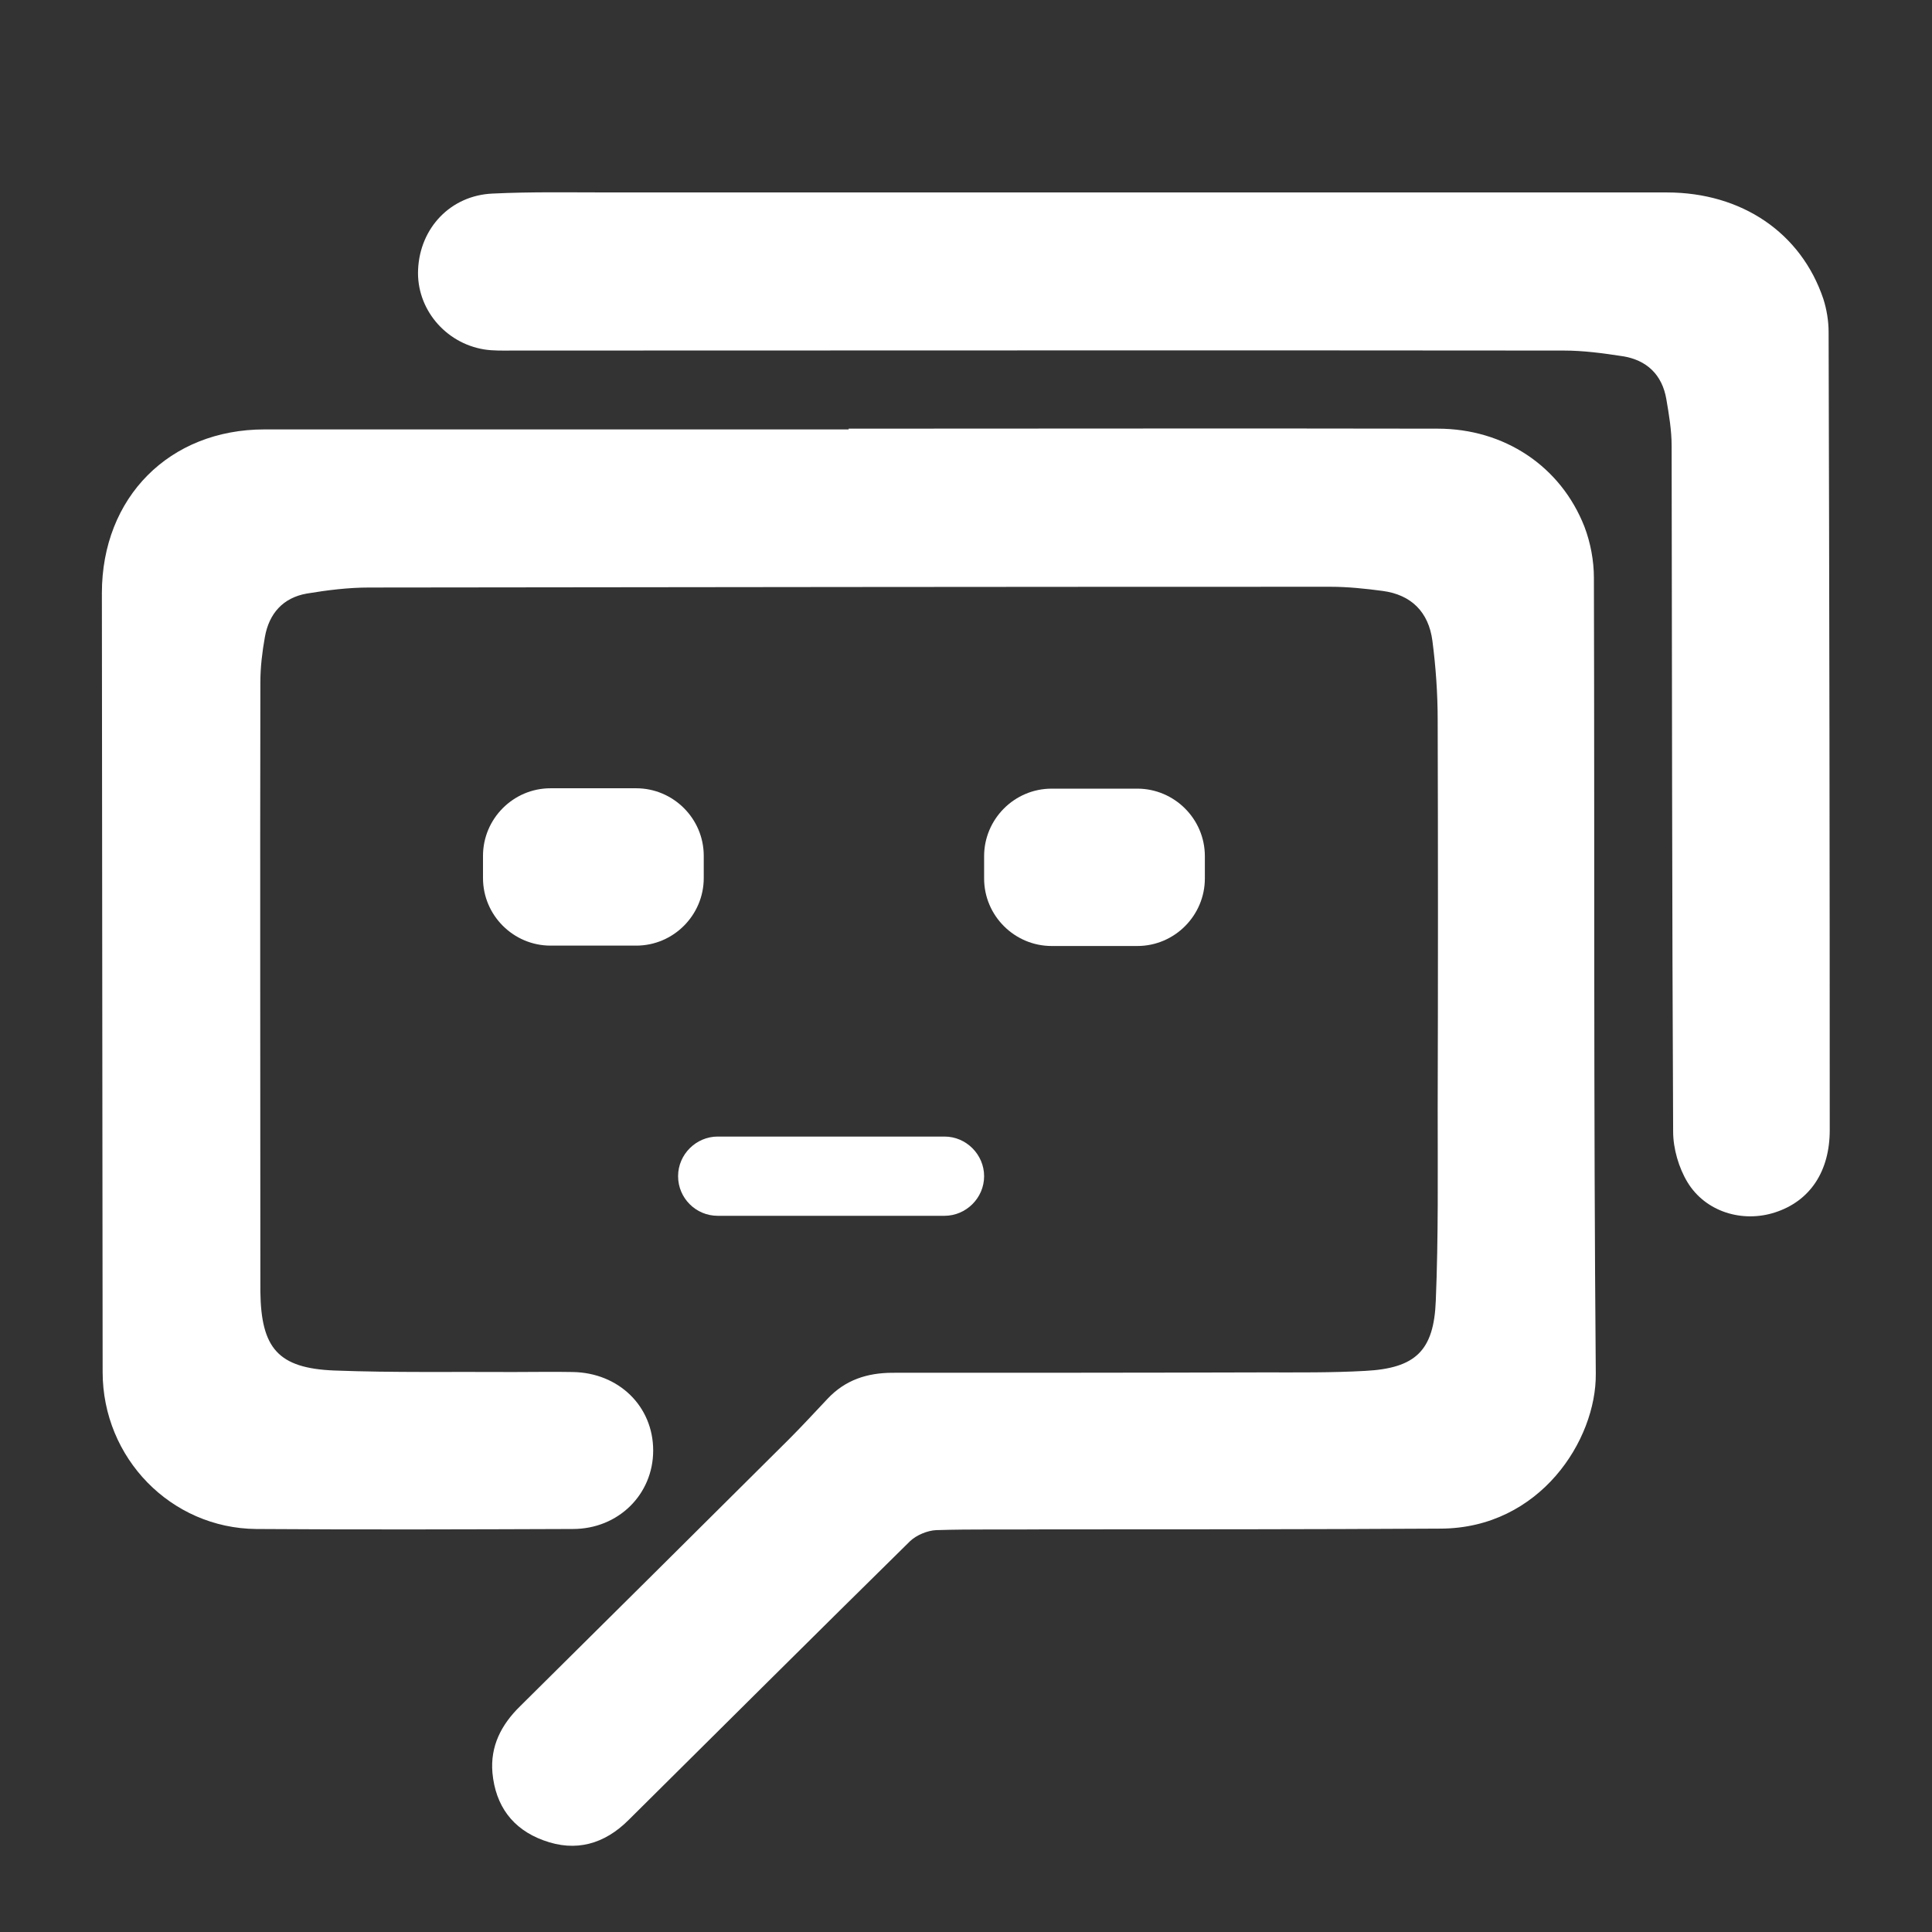 <?xml version="1.0" encoding="utf-8"?>
<!-- Generator: Adobe Illustrator 19.1.0, SVG Export Plug-In . SVG Version: 6.00 Build 0)  -->
<svg version="1.1" id="Layer_1" xmlns="http://www.w3.org/2000/svg" xmlns:xlink="http://www.w3.org/1999/xlink" x="0px" y="0px"
	 viewBox="184 -148 512 512" style="enable-background:new 184 -148 512 512;" xml:space="preserve">
<rect x="184" y="-148" width="512" height="512" fill="#333333" stroke="none"/>
<style type="text/css">
	.st0{fill:url(#SVGID_1_);}
	.st1{fill:#94A5A6;}
	.st2{fill:#ECF0F1;}
	.st3{fill:#C6362B;}
	.st4{fill:#EE483C;}
	.st5{fill:#32495D;}
	.st6{fill:#2A3E4F;}
	.st7{fill:#F4C342;}
	.st8{fill:#F89B36;}
	.st9{fill:#7E8C8D;}
	.st10{fill:#1380B6;}
	.st11{fill:#1C99D8;}
	.st12{fill:#00AF67;}
	.st13{fill:#00CA77;}
	.st14{display:none;}
	.st15{display:inline;fill:url(#SVGID_2_);}
	.st16{display:inline;fill:url(#SVGID_3_);}
	.st17{display:inline;fill:url(#SVGID_4_);}
	.st18{display:inline;fill:url(#SVGID_5_);}
	.st19{display:inline;fill:url(#SVGID_6_);}
	.st20{display:inline;fill:url(#SVGID_7_);}
	.st21{display:inline;fill:url(#SVGID_8_);}
	.st22{fill:#42A949;}
	.st23{display:inline;fill:#42A949;}
	.st24{display:none;fill:#42A949;}
	.st25{fill:url(#SVGID_9_);}
	.st26{fill:url(#SVGID_10_);}
	.st27{fill:url(#SVGID_11_);}
	.st28{fill:url(#SVGID_12_);}
	.st29{fill:url(#SVGID_13_);}
	.st30{display:inline;fill:url(#SVGID_14_);}
	.st31{display:inline;fill:url(#SVGID_15_);}
	.st32{display:inline;fill:url(#SVGID_16_);}
	.st33{display:inline;fill:url(#SVGID_17_);}
	.st34{display:inline;fill:url(#SVGID_18_);}
	.st35{display:inline;fill:url(#SVGID_19_);}
	.st36{display:inline;fill:url(#SVGID_20_);}
	.st37{display:inline;fill:url(#SVGID_21_);}
	.st38{display:inline;fill:url(#SVGID_22_);}
	.st39{display:inline;fill:url(#SVGID_23_);}
	.st40{display:inline;fill:url(#SVGID_24_);}
	.st41{display:inline;fill:url(#SVGID_25_);}
	.st42{display:inline;fill:url(#SVGID_26_);}
	.st43{display:inline;fill:url(#SVGID_27_);}
	.st44{display:inline;fill:url(#SVGID_28_);}
	.st45{display:inline;fill:url(#SVGID_29_);}
	.st46{display:inline;fill:url(#SVGID_30_);}
	.st47{display:inline;fill:url(#SVGID_31_);}
	.st48{display:inline;}
	.st49{fill:url(#SVGID_32_);}
	.st50{fill:url(#SVGID_33_);}
	.st51{fill:url(#SVGID_34_);}
	.st52{display:inline;fill:url(#SVGID_35_);}
	.st53{display:inline;fill:url(#SVGID_36_);}
	.st54{display:inline;fill:url(#SVGID_37_);}
	.st55{display:inline;fill:url(#SVGID_38_);}
	.st56{display:inline;fill:url(#SVGID_39_);}
	.st57{display:inline;fill:url(#SVGID_40_);}
	.st58{display:inline;fill:url(#SVGID_41_);}
	.st59{display:inline;fill:url(#SVGID_42_);}
	.st60{fill:url(#SVGID_43_);}
	.st61{fill:#FFFFFF;}
</style>
<g id="Others">
</g>
<g id="Design">
	<g id="paint">
		<g>
			
				<radialGradient id="SVGID_1_" cx="1259" cy="895.5" r="256" gradientTransform="matrix(1 0 0 -1 0 684)" gradientUnits="userSpaceOnUse">
				<stop  offset="0" style="stop-color:#04BE9E"/>
				<stop  offset="1" style="stop-color:#00A185"/>
			</radialGradient>
			<circle class="st0" cx="1259" cy="-211.5" r="256"/>
		</g>
		<g>
			<path class="st1" d="M1340.5-238.5c-49-4.8-51.1-14.5-45.5-46.2c5.5-31.7-29-60.7-91.8-42.1c-62.7,18.6-115.9,72.4-95.2,175.9
				c0,0,28.3,101.4,125.6,116.6c97.3,15.2,158-19.3,180.1-89C1435.8-193,1389.5-233.7,1340.5-238.5z M1207-253c-11.6,0-21-9.4-21-21
				c0-5.4,2-10.3,5.3-14c-1,1.6-1.8,3.3-2.4,5.1c3.8-3.6,8.9-5.9,14.6-5.9c11.6,0,21,9.4,21,21c0,2.1-0.3,4.2-0.9,6.2
				c0.4-0.4,0.8-0.8,1.2-1.2C1221.2-257,1214.6-253,1207-253z"/>
			<path class="st2" d="M1335.7-235.1c-49-4.8-51.1-14.5-45.5-46.2s-29-60.7-91.8-42.1c-62.8,18.6-115.9,72.4-95.2,175.9
				c0,0,28.3,101.4,125.6,116.6s158-19.3,180.1-89C1430.9-189.6,1384.7-230.3,1335.7-235.1z M1207-253c-11.6,0-21-9.4-21-21
				s9.4-21,21-21s21,9.4,21,21S1218.7-253,1207-253z"/>
			<circle class="st3" cx="1368.1" cy="-166.8" r="31"/>
			<circle class="st4" cx="1362.6" cy="-170.2" r="15.9"/>
			<g>
				<path class="st5" d="M1409.5-399.9l-87.4,155.1l-9-5.1C1313.1-249.9,1376.7-417.6,1409.5-399.9z"/>
				<path class="st6" d="M1409.5-399.9l-87.4,155.1l9.2,5.2C1331.4-239.6,1441.6-381,1409.5-399.9z"/>
				
					<rect x="1305.2" y="-246.5" transform="matrix(-0.871 -0.491 0.491 -0.871 2576.301 209.177)" class="st7" width="20.7" height="26.2"/>
				
					<rect x="1315" y="-244" transform="matrix(-0.871 -0.491 0.491 -0.871 2583.532 216.076)" class="st8" width="10.3" height="26.2"/>
				<path class="st1" d="M1300.2-227.1c0,0-39.8-1.1-40.3,39.1c-0.4,40.1-26.2,29.6-26.2,29.6s36.2,35.2,76.1-3
					c34.4-32.9,8.3-55.5,8.3-55.5L1300.2-227.1z"/>
				<path class="st9" d="M1318.3-216.9l-18-10.2c0,0-2.5-0.1-6.3,0.5c2.3,2.2,24.1,24.1-8.5,55.3c-16.8,16.1-32.9,19.1-46,17.3
					c11.7,8.1,40,21.7,70.5-7.5C1344.3-194.3,1318.3-216.9,1318.3-216.9z"/>
			</g>
			<circle class="st8" cx="1326.1" cy="-97.8" r="31"/>
			<circle class="st7" cx="1320.5" cy="-101.2" r="15.9"/>
			<circle class="st10" cx="1255" cy="-73" r="31"/>
			<circle class="st11" cx="1249.5" cy="-76.4" r="15.9"/>
			<circle class="st12" cx="1180.5" cy="-104" r="31"/>
			<circle class="st13" cx="1175" cy="-107.4" r="15.9"/>
		</g>
	</g>
</g>
<g id="SEO_x2F__Web">
</g>
<g id="Finance__x2F__Money">
</g>
<g id="E-Commerce__x2F__Shopping">
</g>
<g id="Strategy">
</g>
<g class="st14">
	
		<linearGradient id="SVGID_2_" gradientUnits="userSpaceOnUse" x1="677.549" y1="578.953" x2="697.549" y2="126.954" gradientTransform="matrix(1 0 0 -1 0 216)">
		<stop  offset="0" style="stop-color:#8BC53F"/>
		<stop  offset="1" style="stop-color:#43AA49"/>
	</linearGradient>
	<path class="st15" d="M846.6-43.7c-32.7,30.8-65.1,61.3-97.8,92.1c-72.7-77-145.2-153.8-218.2-231.1c32.8-30.8,65.2-61.3,97.9-92.1
		C701.2-197.8,773.7-121,846.6-43.7z M785-32.2c4.9-4.6,9.8-8.3,13.4-13c3.1-4.1-1.2-7.2-3.8-9.9C776.3-74.6,758-94,739.7-113.4
		c-20.6-22-41.2-43.9-62-65.6c-2.6-2.7-6.4-6.3-9.4-6.1c-6.2,0.3-10.6,5-13.4,10.6c-2.5,5,1,8.1,3.9,11.2
		c13.3,14.2,26.6,28.3,40,42.4c25.4,26.9,50.8,53.8,76.3,80.6C777.6-37.5,780.9-35.5,785-32.2z M645-212.6
		c-2.4-2.8-5.4-6.8-8.9-10.5c-9.1-9.8-11.6-9.7-20.8-0.2c-0.3,0.3-0.5,0.5-0.8,0.8c-3.4,3.7-3.6,7.7-0.5,11.6
		c2.7,3.3,5.7,6.4,8.6,9.5c2.7,2.9,5.9,6.1,10.1,3.6C637.7-201,644.1-203.2,645-212.6z"/>
	
		<linearGradient id="SVGID_3_" gradientUnits="userSpaceOnUse" x1="537.142" y1="572.741" x2="557.142" y2="120.741" gradientTransform="matrix(1 0 0 -1 0 216)">
		<stop  offset="0" style="stop-color:#8BC53F"/>
		<stop  offset="1" style="stop-color:#43AA49"/>
	</linearGradient>
	<path class="st16" d="M656.1-11.4c6.9,7.2,13.3,14,21.1,22.3c-6.4,5.7-12.8,11.2-18.9,17c-28.6,27.4-57.1,54.9-85.6,82.3
		c-1.9,1.8-3.8,3.6-5.9,5.2c-6.6,4.9-12.4,4.8-18.8-0.4c-1.6-1.3-3.1-2.8-4.5-4.2c-36-37.2-71.9-74.4-107.8-111.6
		c-9.7-10-9.6-17.1,0.5-26.7c34.1-32.9,68.3-65.8,102.5-98.7c1.4-1.4,3-2.7,4.9-4.3c4.1,4.3,7.9,8.4,11.8,12.4
		c13.7,14.5,27.5,29,41.1,43.7c1.8,1.9,3.9,6.1,3,7.3c-1.7,2.6-5.4,5.5-8.2,5.5c-3.6-0.1-8-2.1-10.7-4.7
		c-9.9-9.6-19.3-19.7-29.3-30.2c-2.2,2.6-4.6,5.5-7.5,8.9c8.3,8.6,17,17.5,25.5,26.6c2.4,2.6,4.7,5.4,6.2,8.5
		c2.2,4.2,1.4,8.4-2.1,11.7c-3.5,3.4-7.6,3.8-11.8,1.6c-2.1-1.1-4.1-2.6-5.9-4.2c-10.1-9.1-20.2-18.3-30.7-27.9
		c-2,1.8-3.9,3.7-6.5,6c2.4,2.5,4.7,4.9,7,7.2c7,7.3,14.1,14.4,21,21.8c2,2.1,3.8,4.6,5.1,7.2c2.1,4.1,1,8.1-2.1,11.3
		c-3.4,3.4-7.5,4.4-11.8,2.2c-2.7-1.4-5.3-3.5-7.5-5.7c-9.3-9.4-18.3-19-27.9-29c-2.7,2.8-5.2,5.5-8,8.4c9.1,9.5,18,18.8,26.9,28.1
		c1.3,1.3,2.6,2.7,3.8,4.1c4.3,5.3,4.2,11.5-0.2,15.6c-4.4,4.1-10.6,4-15.6-0.6c-9.4-8.6-18.6-17.3-27.9-25.9
		c-1.3-1.2-2.8-2.4-4.3-3.7c-4.4,3.7-5.9,8.3-4.3,13.2c1.3,4.1,3.4,8.4,6.4,11.5c20.9,22.1,42.1,44,63.3,65.8
		c11.7,12,20.3,12,32.6,0.3c25.1-24.1,50.1-48.2,75.1-72.2C651.9-7.4,653.8-9.2,656.1-11.4z"/>
	
		<linearGradient id="SVGID_4_" gradientUnits="userSpaceOnUse" x1="791.173" y1="583.981" x2="811.173" y2="131.981" gradientTransform="matrix(1 0 0 -1 0 216)">
		<stop  offset="0" style="stop-color:#8BC53F"/>
		<stop  offset="1" style="stop-color:#43AA49"/>
	</linearGradient>
	<path class="st17" d="M713.6-253c15.8,16.3,31.1,32.1,46.4,48c2.2,2.3,4.5,4.5,6.2,7.2c3.3,5,2,11.7-2.6,15.1
		c-4.5,3.3-9.4,2.7-13.9-2c-22.8-24-45.5-48-68.2-72.1c-1-1.1-1.9-2.3-4.1-5c1.8-1.1,3.8-1.9,5.3-3.2c30.2-29,60.3-58,90.4-87.1
		c10.3-9.9,17.4-9.9,27.3,0.3c36.2,37.5,72.4,75,108.6,112.5c9.3,9.6,9.2,16.7-0.3,25.9c-31.3,30.3-62.6,60.5-94,90.7
		c-1.1,1-2.3,1.9-3.7,3.1c-6-6.3-11.9-12.5-18.1-19.1c1.7-2,3.2-3.9,4.8-5.6c21.8-22.3,43.6-44.6,65.6-66.7
		c11.7-11.8,12-20.2,0.6-32.1c-20.8-21.5-41.5-43-62.3-64.5c-10.7-11.1-19.3-11.3-30.3-0.8c-18.1,17.2-36.2,34.6-54.3,51.9
		C715.9-255.6,715-254.5,713.6-253z"/>
	
		<linearGradient id="SVGID_5_" gradientUnits="userSpaceOnUse" x1="512.396" y1="571.646" x2="532.396" y2="119.646" gradientTransform="matrix(1 0 0 -1 0 216)">
		<stop  offset="0" style="stop-color:#8BC53F"/>
		<stop  offset="1" style="stop-color:#43AA49"/>
	</linearGradient>
	<path class="st18" d="M585.6-323.5c-34.1,32.1-66.6,62.6-99.3,93.4c-0.6-0.4-1.3-0.7-1.7-1.2c-11.1-12.1-22.4-24-33.2-36.4
		c-10.8-12.4-10.1-27.1,1.2-39.1c0.8-0.8,1.6-1.6,2.4-2.4c17.3-16.2,34.5-32.5,51.8-48.7c6-5.6,12.8-9.5,21.3-9.8
		c6.5-0.2,12.3,1.6,17,6C558.6-349.2,571.9-336.5,585.6-323.5z M487.3-267.4c19.9-18.7,39.5-37.2,59.2-55.8
		c-6.2-6.6-11.9-12.6-18-19.1c-19.9,18.7-39.5,37.2-59.3,55.9C475.4-279.8,481.2-273.8,487.3-267.4z"/>
	
		<linearGradient id="SVGID_6_" gradientUnits="userSpaceOnUse" x1="809.354" y1="584.786" x2="829.354" y2="132.786" gradientTransform="matrix(1 0 0 -1 0 216)">
		<stop  offset="0" style="stop-color:#8BC53F"/>
		<stop  offset="1" style="stop-color:#43AA49"/>
	</linearGradient>
	<path class="st19" d="M761.4,61.3c32.6-30.7,64.7-61,97.5-91.8c3.8,11.8,7.3,22.7,10.8,33.7c8.2,25.8,16.3,51.6,24.4,77.3
		c0.8,2.5,1.5,5,2.1,7.5c2.9,12.2-6.6,21.5-18.6,17.5c-13.9-4.7-27.6-10.2-41.4-15.5c-22.8-8.7-45.6-17.4-68.4-26.1
		C765.9,63.2,764,62.4,761.4,61.3z M793.8,55.1c15.2,5.7,29.4,11.2,43.7,16.3c1.4,0.5,4-0.9,5.3-2.1c6.5-5.8,13-11.8,19.1-18
		c1.5-1.6,2.8-4.9,2.2-6.9c-4.2-14.1-8.8-28-13.5-42.8C831.6,19.5,813.1,36.9,793.8,55.1z"/>
	
		<linearGradient id="SVGID_7_" gradientUnits="userSpaceOnUse" x1="552.276" y1="573.41" x2="572.276" y2="121.41" gradientTransform="matrix(1 0 0 -1 0 216)">
		<stop  offset="0" style="stop-color:#8BC53F"/>
		<stop  offset="1" style="stop-color:#43AA49"/>
	</linearGradient>
	<path class="st20" d="M520.2-192.9c-1.2-1.7-1.9-3-3-4.1c-7.1-7.6-14.3-15.2-21.8-23.2c32.7-30.7,65.1-61.2,97.8-92.1
		c8.5,9,16.6,17.7,25.2,26.7C585.9-254.7,553.6-224.3,520.2-192.9z"/>
	
		<linearGradient id="SVGID_8_" gradientUnits="userSpaceOnUse" x1="791.728" y1="584.006" x2="811.728" y2="132.006" gradientTransform="matrix(1 0 0 -1 0 216)">
		<stop  offset="0" style="stop-color:#8BC53F"/>
		<stop  offset="1" style="stop-color:#43AA49"/>
	</linearGradient>
	<path class="st21" d="M834.3-245.2c0,20.5-16.8,36.8-37.8,36.7c-20.4,0-36.5-16.4-36.5-37.3c0-20.5,16.7-36.9,37.7-36.8
		C817.8-282.6,834.3-265.7,834.3-245.2z M811.9-245.5c-0.1-8.5-6.5-14.8-14.9-14.8c-8.5,0-14.8,6.4-14.8,14.9
		c0,8.4,6.5,14.8,14.9,14.8C805.7-230.6,812-237,811.9-245.5z"/>
</g>
<rect x="-500" y="-152.7" class="st22" width="512" height="514.2"/>
<g class="st14">
	<path class="st23" d="M503.5-288.1c-0.1,6.2-0.1,12.6-0.1,19v35.7h30.2v-44.5c0-18.7,0-37.4,0-56c0-2,0-7.9,1.5-9.5
		c1.4-1.5,7.1-1.5,8.9-1.5c84.6,0,161.7,0,235.9,0c4.7,0,7.5,0.5,8.5,1.4c0.9,0.9,1.4,3.6,1.4,8.1c0,20.7,0,41.3,0,62v40.1h30
		l0.2-4.8c0.1-1.2,0.1-2.3,0.2-3.3c0.1-2.3,0.2-4.5,0.2-6.7c0-8.5,0-17.1-0.1-25.4c-0.1-18.4-0.3-37.3,0.3-55.9
		c0.7-22.5-7.7-37.5-25.7-45.7l-1-0.4H531l-0.9,0.3c-19.1,7.4-27.9,21.8-26.9,44C503.8-317,503.7-302.3,503.5-288.1z"/>
	<path class="st23" d="M820.3,29.4c0.1-7.1,0.1-14.5,0.1-21.7v-24.4h-30.6V21c0,21.2,0,42.3,0,63.5c0,1.9,0,7.6-1.4,9.1
		c-1.3,1.4-6.7,1.4-8.4,1.4c-75,0-154.4,0-235.9,0c-1.9,0-7.5,0-9-1.5c-1.5-1.6-1.5-7.5-1.5-9.5c0-19.6,0-39.1,0-58.7v-42h-30.2
		v15.8c0,8.2,0.1,16.6,0.1,24.7c0.2,18.9,0.3,38.4-0.4,57.6c-0.8,22.2,8,36.5,26.9,43.9l0.9,0.3h263l1-0.4
		c18.1-8.2,26.5-23.2,25.7-45.7C820,62.8,820.1,45.8,820.3,29.4z"/>
	<path class="st23" d="M912.4-192.6c-0.2-19.8-9.9-29.5-29.7-29.5c-134,0-276,0-422,0c-19,0-29.1,10-29.2,29
		c-0.1,11.5-0.1,23.1-0.1,34.4c0,5.5,0,11,0,16.5c0,23.5,8.6,32.3,31.7,32.3c49,0,97.9,0,146.9,0h62.2c18.2,0,36.3,0,54.5,0
		c19.7,0,39.7,0,59.8,0c32.2,0,64.6,0,96.7-0.1c19.2,0,29.1-9.7,29.2-28.9C912.6-158,912.6-175.6,912.4-192.6z M533.5-161.3v-29.5
		h20.4v39.4h30.7v-39.4h20.8v29.3H636v-29.3h20.5v39.4h30.1v-39.3h21.1v29.1h30.5v-29.3H759v39.5h30.6V-191H810v29.3h30.4v-29.2
		h40.9v50H462.6v-49.9h40.2v29.4L533.5-161.3L533.5-161.3z"/>
	<path class="st23" d="M903.6-77.5l-1.6-1.2c-7.5-5.3-15.3-10.8-23.6-15.5c-5.6-3.2-12-5-17.5-5.1c-34.6-0.2-69.8-0.2-103.9-0.2
		c-11.4,0-22.8,0-34.3,0H614.5c-54.1,0-108.2,0-162.3,0c-15.5,0-20.8,5.2-20.9,20.6c0,6.9,0,13.8,0,20.6v7.3
		c0,18.4,4.4,22.9,22.5,22.9c57.8,0,115.6,0,173.5,0h65.6c9.7,0,19.4,0,29.1,0c46.4,0,93.7,0,140.4-0.1c5.4,0,9.5-0.9,12.6-2.8
		c9.3-5.7,18.8-12,29-19.3c6.8-4.8,8.2-10,8.2-13.4C912.4-67.1,910.8-72.4,903.6-77.5z M534.2-58.5v-9.9c1.5-0.1,3-0.2,4.5-0.2h51.1
		c87,0,176.9-0.1,265.4,0.3c4,0,8.5,1.9,13.7,4c0.3,0.1,0.6,0.3,1,0.4c-6.6,4.6-12.3,5.6-18.8,5.6c-53.7-0.2-107.9-0.2-161.6-0.2
		c-27.5,0-54.8,0-81.8,0c-22.8,0-45.6,0-68.4,0C539.3-58.5,534.2-58.5,534.2-58.5z M502.8-68.1v8.9h-40.1v-8.9H502.8z"/>
	<rect x="544.7" y="-292.8" class="st23" width="233.9" height="28.9"/>
	<rect x="544.5" y="14.2" class="st23" width="233.8" height="28.8"/>
	<rect x="575.2" y="-334.1" class="st23" width="131.9" height="29.3"/>
	<rect x="646.8" y="54.9" class="st23" width="29.5" height="29.3"/>
	<rect x="719" y="-334.2" class="st23" width="29" height="29.3"/>
</g>
<g class="st14">
	<path class="st23" d="M728.2-361.2c-49.4-0.3-100-0.3-150.5,0c-22.4,0.2-39.3,17.7-39.3,40.7c0,19.2,0,38.3,0,57.5v33.7h19.8v-8
		c0-2.2,0-4.3,0-6.4c0-7.7,0-15.3,0-23c0-18.5,0-37.6,0.2-56.4c0.1-9.8,8.8-18.2,18.9-18.2c45.5,0,93.5,0,151,0
		c9.3,0,17.9,6.8,18.8,14.8c0.8,7.6,0.6,15.4,0.4,23.6c-0.1,2.2-0.1,4.4-0.1,6.6H575.1v20h172.4V30.9H575.1v20h172.6
		c0,1.8,0,3.6,0,5.5c0.1,7.2,0.1,14.1-0.1,21c-0.4,10.3-8.9,18.4-19.4,18.4c-43.8,0-91.7,0-150.5,0c-1.7,0-3.1-0.2-4.3-0.5
		C560.9,92,558.2,81.9,558.2,74c-0.1-20,0-40.3,0-60c0-8.2,0-16.3,0-24.5v-10.6h-19.8v35.4c0,20.3,0,40.6,0,60.9
		c0,22.8,16.9,40.2,39.1,40.3c24.6,0.2,49.5,0.3,75,0.3c24.5,0,49.6-0.1,75.6-0.3c22.5-0.1,39.4-17.6,39.4-40.6
		c0-131.8,0-263.6,0-395.4C767.5-343.5,750.6-361,728.2-361.2z"/>
	<path class="st23" d="M896.9-155c-0.8,0-1.6,0-2.4,0c-1.5,0-2.9,0-4.3,0c-1.5,0-3,0.1-4.5,0.2c-1.7,0.1-4.8,0.4-5.4-0.1
		c-0.5-0.6-1-3-1.3-4.5c-0.3-1.7-0.7-3.5-1.3-5.3c0.1,0,0.1-0.1,0.2-0.1c3.5-1.9,7.1-4,10.5-5.9c1.4-0.8,2.9-1.7,4.3-2.5l3.9-2.2
		l-22.1-38.2l-17.8,10.1l-7.5-7.2l10.3-18l-38.1-22l-11,18.6l-9.8-2.7v-21H769v19.2h4.5c0.9,0,1.8,0,2.6,0c1.8,0,3.6,0.1,5.4,0
		c-0.2,3.5-0.1,7-0.1,10.1c0,1.3,0,2.6,0,3.8v3.4l38.2,10.5l8.9-15.1l4.2,2.5l-7.7,13.3l28.7,28.8l13.5-7.7l2.4,4.3l-15,8.9
		l10.2,38.4h17.3v5.4h-17.4l-10.2,38l15,8.9l-2.4,4.3l-13.6-7.6l-28.8,28.6l7.7,13.6l-4.3,2.5l-8.9-15L781-46.4V-29h-12.1v19.2h31.7
		V-31c2.6-0.6,5.3-1.2,7.9-2.4c1-0.5,1.6-0.6,1.7-0.6c0.2,0.1,0.6,0.6,1.4,2.2c1.5,3.2,3.3,6.2,5,9c0.8,1.3,1.5,2.5,2.3,3.8l2.3,3.9
		l38.2-22.2L848.5-56c0.1-0.1,0.2-0.2,0.3-0.3c2.3-2.1,4.6-4.3,6.7-6.6c3.4,2.1,6.8,4,10.4,6c1.5,0.8,3,1.7,4.5,2.6l3.9,2.2
		l22.1-38.1l-5.9-3.5c-1.4-0.9-2.8-1.7-4.1-2.5c-4-2.3-7.4-4.3-7.8-5.4c-0.4-1,0.5-4.7,1.6-9l0.1-0.3l0,0c3.9,0.1,7.7,0.1,11.8,0
		c1.6,0,3.2,0,4.9,0h4.5V-155H896.9z"/>
	<path class="st23" d="M661.9-64.7c-1.4,0-2.8,0-4.3,0h-4.5v44.6h4.5c1.5,0,3,0,4.5,0c3.4,0,6.5-0.1,9.6,0.1c-2.3,2.3-4.8,4.5-7,6.5
		c-0.9,0.8-1.7,1.5-2.5,2.3L658.8-8l32.5,32.5l3.2-3.3c0.8-0.8,1.6-1.7,2.4-2.6c2.1-2.3,4.3-4.6,6.6-6.7c0.2,3.3,0.2,6.7,0.1,10
		c0,1.4,0,2.8,0,4.1v4.5h30.7V10.9h-11c0-2.8,0.1-5.6-0.2-8.3c-0.3-3.1-2.7-6.4-5.4-7.7c-3.4-1.7-6.9-3-10.9-4.6
		c-1.6-0.6-3.3-1.3-5.2-2.1l-3.1-1.2l-8.2,9.9l-3.9-3.7l10-8.7l-1.2-3c-0.7-1.7-1.4-3.4-2.1-4.9c-1.5-3.5-2.7-6.4-3.7-9.5
		c-1.5-4.6-4.6-6.8-9.5-6.5c-2.3,0.1-4.7,0.1-7,0.1v-5.5h13.3l1.2-2.7c0.7-1.5,1.3-3,2-4.4c1.7-3.8,3.4-7.4,4.8-11.1
		c1.1-2.7,0.2-6.7-1.8-8.8c-1.9-2-3.9-3.8-5.8-5.5l4-4l8.3,9.7l3-1.2c1.7-0.7,3.3-1.3,4.9-1.9c4.1-1.6,7.7-3,11.2-4.7
		c3-1.4,4.9-5,5.1-7.6c0.2-2.8,0.2-5.7,0.2-8.4l11.1-0.6v-19.1h-30.7v4.5c0,1.5,0,2.9,0,4.3c0,3.3,0.1,6.5-0.1,9.6
		c-2.3-2.2-4.5-4.6-6.6-7c-0.9-1-1.7-1.9-2.5-2.8l-3.2-3.4l-32.9,32.5l3.5,3.2c0.9,0.9,1.9,1.8,2.9,2.6c2.4,2.1,4.8,4.3,7,6.6
		C668.5-64.6,665.3-64.7,661.9-64.7z"/>
	<path class="st23" d="M778.2-87.6l-3.7,0.7v18.6l4.7-0.2c25.1-1.1,43.7-12,55.2-32.6c12.8-22.9,11.8-46.6-3-68.3
		c-12.2-17.9-29.8-27.2-52.4-27.7l-4.6-0.1v18.6l3.9,0.6c27.8,4,44.7,20.3,45,43.7C823.9-102.5,799.1-91.3,778.2-87.6z"/>
	<path class="st23" d="M589.1-222.1h-58.7v58.4h58.7V-222.1z M550.3-183.5v-18.9h19v18.9H550.3z"/>
	<rect x="463.7" y="-222.1" class="st23" width="58.3" height="58.4"/>
	<rect x="597.8" y="-222" class="st23" width="58.2" height="58.3"/>
	<rect x="530.4" y="-158.1" class="st23" width="58.6" height="58.4"/>
	<path class="st23" d="M589.1-94.2h-58.5v58.4h58.5V-94.2z M550.4-55.5v-19.3h18.8v19.3H550.4z"/>
	<path class="st23" d="M597.7-99.7h58.2v-58.5h-58.2V-99.7z M636.5-139v19.4h-19.7c0-0.4,0-0.9,0-1.3c0-6.2,0-12.1,0.1-18.1
		c5.9,0,11.7,0,17.9,0C635.4-139,636-139,636.5-139z"/>
	<path class="st23" d="M521.9-158.2h-58.3v58.3h58.3V-158.2z M482.9-119.5v-19.1h19.4v19.1H482.9z"/>
	<rect x="463.6" y="-94.2" class="st23" width="58.4" height="58.2"/>
	<path class="st23" d="M728.7-54.8l3.9,0.2l3.6-18.4l-4.6-0.7c-13.9-2.3-26.6,3.6-33.3,15.2c-6.7,11.7-5.6,26,2.9,36.3
		c6,7.4,15.2,11.7,23.7,11.7c2.6,0,5.2-0.4,7.5-1.2l3.7-1.3l-3.4-16.6l-3.4-0.3c-10.6-0.8-15.8-4.8-15.5-12c0.1-2.7,1.4-6.1,3.4-8.9
		C719.2-53.8,722.8-55,728.7-54.8z"/>
	<path class="st23" d="M653.1,88.2c8.4-0.1,15-6.7,14.9-15.2c0-8.4-6.7-15.1-15.1-15.1l0,0c-4.1,0-8,1.6-10.8,4.4
		c-2.8,2.9-4.4,6.8-4.3,11c0.1,8.3,6.7,14.8,15.1,14.8C653,88.2,653.1,88.2,653.1,88.2z"/>
	<rect x="627.1" y="-325.5" class="st23" width="51.5" height="18.9"/>
</g>
<g class="st14">
	<path class="st23" d="M913.2-286.2c0-25.3-15.7-41-41.1-41c-51.2,0-102.4,0-153.6,0h-41.2c-67.9,0-138.1,0-207.2,0.2
		c-6.1,0-12.3,1.3-17.5,3.8c-14.4,6.7-21.7,18.9-21.7,36.1c0,15.4,0,30.8,0,46.2c0,10.9,0,21.8,0,32.7v71.4c0,28.6,0,57.3,0,85.9
		v28.7c0,9.8,2.6,17.9,8,24.8c7.8,9.9,18.4,14.8,32.5,14.8h0.2c31.9-0.1,64.4-0.1,95.7-0.1h59.6c0.8,9.5-2,28.1-5.3,34.5
		c-0.2,0.4-1.4,1-2.2,1c-4.5,0.1-9,0.1-13.4,0.1c-3.2,0-6.6,0-9.9,0.1c-4.5,0.1-8.4,1.7-11.2,4.5c-2.4,2.5-3.7,5.9-3.6,9.4
		c0.2,7.9,6.5,13.7,15.1,13.7c20.5,0,41.4,0,63,0c28.2,0,57.5,0,88.3,0c2.2,0,4.1-0.3,5.7-0.9c6.2-2.2,10.2-8.8,9.2-15
		c-1.1-6.5-6.6-11.4-13.2-11.6c-4.1-0.1-8.2-0.1-12.1-0.1c-4,0-8.1,0-12.1-0.1c-1,0-2.3-0.6-2.6-0.9c-3.8-9.6-5.5-20.1-5.6-34.6h3.4
		c14.6,0,29.2,0,43.8,0c35.9,0,72.9,0,109.4,0c23.8,0,39.7-16,39.8-39.9c0-9.6,0-19,0-28.2C913.2-139.9,913.2-215.2,913.2-286.2z
		 M890.3-19.1c-0.3,7.3-6.5,13.2-14,13.5c-7.7,0.3-15.6,0.2-23.3,0.2c-2.5,0-4.9,0-7.4,0h-0.1c-124.5,0-249,0-373.5,0
		c-6.7,0-11.4-1.4-14.4-4.4s-4.3-7.6-4.3-14.4c0-4.4,0-8.7,0-13.2v-4.2h437c0,1.9,0,3.8,0,5.7C890.5-30.1,890.6-24.7,890.3-19.1z
		 M890.5-125.3c0,19,0,38,0,57v3.4h-437v-218.4c0-1.6,0-3.3,0-4.9c0.2-10.5,6.1-16.3,16.5-16.3c28.6,0,57.7,0,85.9,0h31.3
		c24.3,0,48.5,0,72.7,0c68.3,0,139,0.1,208.4-0.2c8.3,0,14,1.6,17.4,5s5,8.8,4.9,17C890.4-230.2,890.4-176.9,890.5-125.3z"/>
	<path class="st23" d="M882.5-125.3c0-51.5-0.1-104.7,0.2-157.4c0-5.8-0.8-9.6-2.6-11.3c-1.2-1.2-4.2-2.7-11.5-2.7h-0.2
		c-69.7,0.3-140.3,0.3-208.5,0.2h-23.4c-16.4,0-32.9,0-49.3,0h-45.6c-23.6,0-47.8,0-71.6,0c-6.1,0-8.4,2.3-8.5,8.5
		c0,1.6,0,3.2,0,4.8v210.4h421c0-12.5,0-25,0-37.5V-125.3z M621.2-126.8c-0.8,0.2-1.5,0.3-2.4,0.3c-2,0-4.1-0.6-6.2-1.9
		c-13.4-7.8-27-15.7-40.2-23.4c-5.2-3.1-10.5-6.1-15.7-9.2c-1.8-1.1-3.7-2.2-5.5-3.2c-3.6-2.1-7.4-4.3-11.1-6.5
		c-3.9-2.3-6.1-5.6-6-9.1c0-3.4,2.1-6.4,5.8-8.6c24.4-13.9,49.3-27.8,72.7-40.9c2.8-1.5,5.8-1.9,8.6-1.1c2.6,0.8,4.7,2.5,6,5
		c2.7,5.1,0.5,10.9-5.2,14.1c-13.2,7.6-26.7,15.2-39.7,22.6c-5.7,3.2-11.4,6.4-17,9.7c-0.1,0.1-0.2,0.1-0.3,0.2l46.1,26.2
		c1.4,0.8,2.8,1.6,4.2,2.3c2.5,1.4,5,2.8,7.5,4.3c5.7,3.3,7.3,8.6,4.3,14.2C625.7-129.2,623.6-127.5,621.2-126.8z M637.2-91.3
		c-1,0-2.1-0.2-3.1-0.5c-2.7-0.9-4.8-2.7-6-5c-1.3-2.6-1.4-5.9-0.3-9.1c7.7-22.2,15.4-44.4,23-66.7c9.8-28.5,19.7-56.9,29.5-85.4
		c2-5.7,6.2-8.3,11.9-7.1c3.5,0.7,7.7,3,8,10.3v0.4l-0.1,0.3c-0.1,0.3-0.2,0.6-0.3,0.9c-0.3,0.9-0.6,2-1,3.2
		c-17.3,50.2-34.7,100.3-52,150.5C645.1-94.2,641.4-91.3,637.2-91.3z M785.5-168.2c-21.9,12.4-43.6,24.5-69.5,39
		c-2.7,1.5-5.3,2.3-7.7,2.3c-1,0-1.9-0.1-2.7-0.4c-2.4-0.7-4.4-2.3-5.7-4.7c-3-5.5-0.7-11.1,6.3-15.1c9.2-5.2,18.4-10.5,27.6-15.7
		c8.8-5,17.6-10,26.3-15c0.6-0.3,1.2-0.7,1.8-1.1l-2.5-1.4c-3.9-2.2-7.6-4.4-11.3-6.5c-7.5-4.2-15-8.5-22.4-12.7
		c-6.8-3.9-13.6-7.7-20.4-11.6c-3.8-2.2-6-4.6-6.7-7.4c-0.6-2.4-0.2-5,1.5-7.8c2.3-3.8,6.7-7.4,15-2.8c25.1,14,47.7,26.7,70.4,39.6
		c4.8,2.7,7.5,6.5,7.5,10.5C793-174.7,790.3-171,785.5-168.2z"/>
</g>
<g class="st14">
	<path class="st23" d="M672.6,34h0.2c16.1-0.1,30.1-11.7,34-26.8h-23.9c-0.3,0.3-0.6,0.6-0.9,0.9c-2.6,2.5-5.9,3.9-9.3,3.9h-0.1
		c-4.2,0-7.9-1.9-10.4-4.9h-23.9c1.6,6.1,4.8,11.8,9.5,16.4C654.5,30.3,663.3,34,672.6,34z"/>
	<path class="st23" d="M723.6,19.7c-4.7,10.6-2.2,21.4,7,30.5c3.4,3.4,3.6,5.1,2.8,7.2c-0.7,1.7-1.9,2.3-2.8,2.5
		c-1.6,0.4-3.4-0.1-4.8-1.2c-0.8-0.7-1.6-1.4-2.5-2.2c-2.6-2.3-5.2-4.7-8.5-6.3c-7.6-3.8-16.2-3.6-23.7,0.5
		c-7.6,4.2-12.6,11.7-13.5,20.2c-0.2,1.5-0.2,2.9-0.2,4.2c0,1.4-0.1,2.6-0.2,3.8c-0.3,2.6-1.9,4-4.5,4s-4.3-1.4-4.6-3.9
		c-0.2-1.2-0.2-2.6-0.2-4c0-1-0.1-2-0.1-3.1c-0.7-10.6-6.3-18.3-16-22.4c-3.6-1.5-7.2-2.3-10.7-2.3c-5.8,0-11.4,2.1-16.5,6.3
		c-1.2,1-2.2,2-3.3,3c-0.9,0.9-1.8,1.8-2.7,2.5c-1.9,1.6-4.1,1.5-6-0.3c-1.2-1.2-2.8-3.5-0.6-6.2c0.7-0.8,1.5-1.6,2.3-2.5
		c0.9-0.9,1.7-1.8,2.6-2.8c7.1-8.4,8.5-18.1,4.1-28c-2.4-5.4-5.9-9.5-10.5-12.1H567c2.8,8.4,9.6,15,18.8,17.2
		c2.9,0.7,5.7,0.8,8.4,0.9c0.9,0,1.8,0.1,2.6,0.1c2.1,0.1,3.3,0.9,4.1,2.8c0.8,1.9,0.7,3.3-0.6,4.8c-0.6,0.7-1.3,1.4-2,2.1
		c-0.5,0.5-1,1-1.5,1.5c-10.1,10.7-10.2,27.1-0.2,37.4c10.2,10.4,26.7,10.7,37.7,0.5c0.7-0.6,1.3-1.3,2-1.9c0.8-0.8,1.5-1.5,2.3-2.2
		c1.4-1.3,2.7-1.5,4.4-0.7c2.3,0.9,2.8,2.2,2.9,3.9c0.1,0.8,0.1,1.5,0.1,2.3c0,0.9,0,1.9,0.1,2.9c0.8,13.9,10.2,24.4,23.4,26
		c1.1,0.1,2.2,0.2,3.2,0.2c11.5,0,21.8-7.5,25.1-18.9c1-3.6,1.2-7.3,1.4-10.8v-0.9c0.1-2.4,0.9-3.6,2.9-4.6c1.5-0.7,2.9-0.8,4.9,1
		c0.7,0.6,1.3,1.2,1.9,1.9c0.8,0.8,1.6,1.5,2.4,2.3c9.6,8.5,24,9,34.2,1.2c9.9-7.6,12.9-21.7,6.9-32.9c-1.7-3.1-3.9-5.6-6.1-8.1
		c-0.5-0.6-1.1-1.2-1.6-1.8c-1.9-2.2-1.8-3.6-1.1-5.1c1-2.2,2.3-3,4.6-3h0.8c1.4,0,2.7,0,4.1,0c11.9-0.3,21.5-7.7,25-18.2h-43.7
		C729.7,9.9,726.1,14.1,723.6,19.7z"/>
	<path class="st23" d="M867.8-2.4c-0.1-24.8-17.7-42.2-42.5-42.3c-23,0-46,0-69,0H748v-30.1c16.9,0.2,34,1.7,47.4-11.3
		c13.9-13.4,12-30.9,12.5-48.7h28.9v-60.4h-29.4c0-7,0.2-13.2,0-19.4c-0.7-23.3-17.3-39.8-40.4-40.3c-7.8-0.2-15.5,0-23.3,0
		c-18.4,0-36.9,0-55,0c-0.7-1.9-1.3-2.7-1.3-3.5c-0.1-12.5-0.5-25.1,0.1-37.6c0.2-4.1,2.3-9,5.2-12c12.3-12.8,12.9-31.1,0.7-43.4
		c-11.9-12-30.8-11.8-42.5,0.3c-12,12.4-11.3,30.9,1.5,43.3c1.9,1.8,4.7,3.9,4.8,6c0.4,15.4,0.2,30.8,0.2,47c-27,0-52.6-0.1-78.3,0
		c-24.7,0.2-41.4,16.8-42,41.6c-0.1,5.9,0,11.7,0,18.6h-29.5v59.8h29.5c0,17.9-1.6,34.9,11.7,48.4c13.5,13.7,31,11.6,48,12v29.9
		c-26.1,0-51.7-0.1-77.4,0c-25,0.1-42.3,17.4-42.4,42.3c-0.1,30.2,0,60.4,0,90.6v16.9h21.7h8.5c0-35.1,0-69.4,0-103.8
		c0-13.3,2.4-15.7,15.6-15.7c100.1,0,200.2,0,300.4-0.1c11.8,0,14.6,2.7,14.6,14.9c0.1,31.7,0,63.4,0,95v9.9h8.1H868V98
		C867.8,64.5,867.9,31.1,867.8-2.4z M566.5-211.5c0-10.9,3.5-14.4,14.3-14.5c60.9,0,121.9,0,182.8,0c10.9,0,14.5,3.6,14.5,14.3
		c0,31.4,0.1,62.7,0,94.1c0,9.7-3.7,13.5-13.4,13.5c-31.1,0.1-62.1,0-93.2,0c-30.2,0-60.3,0-90.5,0c-10.9,0-14.5-3.6-14.5-14.3
		C566.4-149.3,566.4-180.4,566.5-211.5z M627-74.8h90.1v30.1H627V-74.8z"/>
	<path class="st23" d="M595-113.4c25.5,0,51,0,76.5,0c26.3,0,52.5,0,78.8,0c8.2,0,11.3-3.2,11.4-11.4c0-26.5,0-53,0-79.6
		c0-9-3-12.1-12.2-12.1c-51.5,0-103.1,0-154.6,0c-9.2,0-12.1,3-12.1,12.2c0,26.3,0,52.5,0,78.8C582.8-116.5,585.8-113.4,595-113.4z
		 M711.3-189h23.9v23.6h-23.9V-189z M609.1-188.9h24v23.4h-24V-188.9z"/>
</g>
<g class="st14">
	<path class="st23" d="M804.1-246.6c-14.6-8.7-29.2-17.4-43.8-26.1c-4.3-2.6-6.6-1.3-6.6,3.7c0,9.1,0,18.3,0,27.4
		c0,9.1,0,18.3,0,27.4c0,5,2.2,6.3,6.6,3.8c14.6-8.7,29.3-17.4,43.8-26.1C809.1-239.6,809.1-243.6,804.1-246.6z"/>
	<path class="st23" d="M891.4-337.2H647.7c-11.3,0-20.6,9.2-20.6,20.6v3.4h-53.7c-11.3,0-20.6,9.2-20.6,20.6v164.8h-99.3
		c-11.3,0-20.6,9.2-20.6,20.6V20.6c0,11.4,9.2,20.6,20.6,20.6h99.3v20c0,11.4,9.2,20.6,20.6,20.6h213.8c11.3,0,20.6-9.2,20.6-20.6
		V-146h83.6c11.4,0,20.6-9.3,20.6-20.6v-150C912-327.9,902.8-337.2,891.4-337.2z M647.7-146h121.9V11.4h-75.1v-118.6
		c0-11.4-9.2-20.6-20.6-20.6h-82.7V-254h36v87.4C627.1-155.3,636.4-146,647.7-146z M572.4-292.6c0-0.6,0.5-1.1,1.1-1.1h53.7v26.6
		h-49v139.3h-5.8V-292.6L572.4-292.6z M453.6,21.6c-0.6,0-1.1-0.5-1.1-1.1v-127.7c0-0.6,0.5-1.1,1.1-1.1h220.3
		c0.6,0,1.1,0.5,1.1,1.1V20.6c0,0.6-0.5,1.1-1.1,1.1H453.6V21.6z M788.3,61.2c0,0.6-0.5,1.1-1.1,1.1H573.5c-0.6,0-1.1-0.5-1.1-1.1
		v-20h101.5c10,0,18.4-7.2,20.2-16.7h88.5V-146h5.8L788.3,61.2L788.3,61.2z M771.7-184.3c-31.5,0-57.1-25.5-57.1-57
		s25.5-57.1,57.1-57.1c31.5,0,57.1,25.5,57.1,57.1C828.8-209.9,803.3-184.3,771.7-184.3z"/>
	<path class="st23" d="M468,13.5h194.3V-98.3H468V13.5z M630-82.5c9.1,0,16.4,7.3,16.4,16.4S639-49.7,630-49.7
		c-9.1,0-16.4-7.4-16.4-16.4S620.9-82.5,630-82.5z M480-13.3l37.7-64.8l31.5,48.4l29.4-37.2l46.8,68.3h-14.5l-33-48.2l-21.8,27.6
		l13.4,20.6h-14.3l-37-56.8L485.1,1.4H480V-13.3z"/>
</g>
<path class="st24" d="M747-272.6c-5.2,5-10.2,9.8-15.3,14.6c-2.5,2.4-5.1,4.8-7.5,7.4c-1.4,1.5-2.2,1.5-3.8,0
	c-31.6-29.9-69-41.7-111.7-33.7c-41.1,7.7-70.9,31.4-89.7,68.8c-1.9,3.8-3.4,7.9-5.1,11.8c-1,2.2-0.5,3.8,1.2,5.4
	c3.8,3.6,7.5,7.2,11,11c2.1,2.3,3.4,2.4,5.7,0.1c17.9-18.1,36-36,54-53.9c0.8-0.8,1.6-1.5,2.9-2.7c3.4,3.6,6.7,7.1,10.2,10.5
	c20,20,40.1,39.9,60.1,59.8c4.6,4.6,4.7,4.6,9.4-0.1c19.6-19.4,39-38.9,58.5-58.4c13.8-13.9,27.8-27.6,41.6-41.5
	c12.6-12.6,25.2-25.3,37.8-38c0.4-0.4,0.8-1,1.8-2.1c-2.1-0.2-3.6-0.4-5-0.4c-13.9,0-27.8-0.1-41.8,0c-2.6,0-3.6-0.7-3.5-3.4
	c0.1-9.7,0.1-19.5,0-29.2c0-2.5,0.6-3.5,3.4-3.5c35.3,0.1,70.6,0.1,106-0.1c3.7,0,3.3,2.1,3.3,4.4c0,34.2,0,68.4,0,102.6
	c0,8.5,0,8.5-8.4,8.5c-7.9,0-15.8,0-23.8,0c-1.1,0-2.2-0.1-3.7-0.2c0-17.7,0-35.1,0-53.7c-57.3,57-113.9,113.4-170.5,169.9
	c-25.2-25.2-50.1-50.1-74.9-74.8c-19.9,20-39.5,39.6-59.7,59.9c-7.6-8-14.6-15.3-21.5-22.7c-0.4,0.2-0.7,0.4-1.1,0.6
	c0,1.3-0.1,2.5,0,3.8c5.2,51.1,31.4,87.4,78.4,107.8c26.3,11.4,53.8,12.2,81.5,4.4c27-7.6,49-22.8,66-45
	c13.5-17.6,21.6-37.6,24.6-59.8c1.9-13.7,1.4-27.3-1.4-40.8c-0.4-2.2,0-3.8,1.7-5.4c7.7-7.6,15.3-15.3,22.9-22.9
	c0.6-0.6,1.4-1,2.7-1.9c1.2,3.2,2.5,6,3.3,8.9c6.1,21.5,8.1,43.4,5.4,65.5c-2.7,22-9.5,42.7-21.3,61.6c-1.2,2-1.6,3.6,0.3,5.4
	c14.2,14,28.5,28.1,42.6,42.2c14.7,14.7,29.7,29.2,43.9,44.4c11.2,12,10.6,32.9-0.1,45.5c-5.2,6.1-10.7,11.8-18.3,14.9
	c-13.7,5.6-26.7,3.9-37.4-5.9c-14.5-13.2-28.1-27.4-42.1-41.2C744.4,10.7,729.2-4.5,714-19.6c-1.4-1.4-2.4-2-4.3-0.8
	c-16.1,9.1-33.4,15-51.6,17.8c-25.5,4-50.6,2.1-75.1-6c-34.2-11.3-61.8-31.7-82.3-61.4c-24-34.9-32.7-73.6-26.4-115.5
	c4.1-27.5,15-52.3,32.5-74c28.1-34.9,64.5-55.3,109-60.1c40.1-4.3,77,5.4,110,28.9c6.3,4.5,12.1,9.8,18,14.8
	C744.8-275.3,745.6-274.2,747-272.6z"/>
<g>
	
		<linearGradient id="SVGID_9_" gradientUnits="userSpaceOnUse" x1="1023.832" y1="178.891" x2="1021.832" y2="-273.109" gradientTransform="matrix(1 0 0 -1 0 216)">
		<stop  offset="0" style="stop-color:#8BC53F"/>
		<stop  offset="1" style="stop-color:#43AA49"/>
	</linearGradient>
	<path class="st25" d="M1083.2,109.6c-10.5-13.3-20.2-25.4-31.2-39.3c52.1-8.7,101.4-17,154-25.8c-18.4,49.3-36,96.5-54.6,146.3
		c-11.5-13.2-21.5-24.9-30.8-35.6c-38.4,23-74.5,48.5-114,67c-39.3,18.4-81.6,30.8-123.3,44.1c-22.2,7-37.8-1.7-41.8-19.1
		c-3.8-16.5,6.6-29.9,28.6-34.6C949,195.7,1017,156.6,1083.2,109.6z"/>
	
		<linearGradient id="SVGID_10_" gradientUnits="userSpaceOnUse" x1="1249.601" y1="177.892" x2="1247.601" y2="-274.108" gradientTransform="matrix(1 0 0 -1 0 216)">
		<stop  offset="0" style="stop-color:#8BC53F"/>
		<stop  offset="1" style="stop-color:#43AA49"/>
	</linearGradient>
	<path class="st26" d="M1206.2,337.8c0-38.6-0.1-77.1,0-115.7c0.1-27.2,9.8-36.8,37-37.1c5.8-0.1,11.7-0.3,17.5,0.1
		c18.6,1.2,29.5,11.3,29.6,30.1c0.4,83,0.4,166,0,249c-0.1,18.7-11,28.8-29.7,30c-7,0.4-14,0.3-21,0.1
		c-22.6-0.6-33.1-10.9-33.2-33.7C1206,419.7,1206.2,378.7,1206.2,337.8z"/>
	
		<linearGradient id="SVGID_11_" gradientUnits="userSpaceOnUse" x1="1137.337" y1="178.389" x2="1135.337" y2="-273.611" gradientTransform="matrix(1 0 0 -1 0 216)">
		<stop  offset="0" style="stop-color:#8BC53F"/>
		<stop  offset="1" style="stop-color:#43AA49"/>
	</linearGradient>
	<path class="st27" d="M1178,367.2c0,31,0.2,61.9-0.1,92.9c-0.2,23.7-10.6,33.7-34.5,34.2c-6.4,0.1-12.9,0.3-19.3-0.1
		c-18.9-1.1-30-10.9-30.2-29.5c-0.5-64.8-0.5-129.7,0-194.5c0.2-17.7,11.2-27.6,29-28.8c7.6-0.5,15.2-0.4,22.8-0.1
		c21.4,0.8,31.9,11.1,32.1,33C1178.3,305.3,1178,336.3,1178,367.2z"/>
	
		<linearGradient id="SVGID_12_" gradientUnits="userSpaceOnUse" x1="1025.003" y1="178.886" x2="1023.003" y2="-273.114" gradientTransform="matrix(1 0 0 -1 0 216)">
		<stop  offset="0" style="stop-color:#8BC53F"/>
		<stop  offset="1" style="stop-color:#43AA49"/>
	</linearGradient>
	<path class="st28" d="M1065.6,397.7c0,21,0.3,42-0.1,63.1c-0.4,22.7-10.7,32.9-33.4,33.5c-7.6,0.2-15.2,0.4-22.8-0.2
		c-16.7-1.4-27.5-11.4-27.8-28.2c-0.7-46.7-0.7-93.4,0-140.1c0.2-16.7,11.2-26.7,27.9-28.1c8.1-0.7,16.3-0.5,24.5-0.2
		c20.5,0.8,31,11.1,31.5,31.8C1065.9,352.2,1065.6,374.9,1065.6,397.7z"/>
	
		<linearGradient id="SVGID_13_" gradientUnits="userSpaceOnUse" x1="912.674" y1="179.383" x2="910.674" y2="-272.617" gradientTransform="matrix(1 0 0 -1 0 216)">
		<stop  offset="0" style="stop-color:#8BC53F"/>
		<stop  offset="1" style="stop-color:#43AA49"/>
	</linearGradient>
	<path class="st29" d="M953,425c0,13.4,0.6,26.9-0.1,40.2c-1,17.7-11.2,27.7-28.9,28.9c-8.7,0.6-17.5,0.6-26.2,0
		c-17.6-1.2-28.2-11.3-28.7-29.1c-0.7-27.4-0.7-54.8,0-82.2c0.5-17.7,11.1-27.7,28.8-28.9c8.7-0.6,17.5-0.6,26.2,0
		c17.6,1.2,27.4,11.3,28.9,29c0.1,1.2,0.1,2.3,0.1,3.5C953.1,399.3,953.1,412.1,953,425C953.1,425,953,425,953,425z"/>
</g>
<g class="st14">
	
		<linearGradient id="SVGID_14_" gradientUnits="userSpaceOnUse" x1="670.998" y1="590" x2="673.997" y2="101" gradientTransform="matrix(1 0 0 -1 0 216)">
		<stop  offset="0" style="stop-color:#8BC53F"/>
		<stop  offset="1" style="stop-color:#43AA49"/>
	</linearGradient>
	<path class="st30" d="M735.1-216.9H609.9c-13.8,0-25,11.3-25,25v125.6c0,13.8,11.3,25,25,25h125.2c13.8,0,25-11.3,25-25v-125.6
		C760.1-205.7,748.8-216.9,735.1-216.9z M670.9-74.8c0,2.2-1,5.7-2.5,6.4c-1.6,0.7-5-0.6-6.6-2.1c-4.4-4.2-8.3-8.9-12.3-13.5
		c-1.2-1.4-2.1-3.1-3.4-4.4c-5.6-5.6-12-4.8-15.7,2.1c-2,3.7-3.8,7.6-6.1,11.1c-0.8,1.3-3.1,1.5-4.8,2.2c-0.3-1.6-1.4-3.6-0.8-4.8
		c2.6-5.3,5.4-10.6,8.6-15.6c2.3-3.6,5.9-5.5,10.4-5.2c1.1,0.1,2.3-0.2,3.8-0.4c-0.7-4.5-1.1-8.7-2.3-12.7c-0.4-1.3-2.9-2.7-4.6-2.8
		c-5.2-0.4-10.5,0.1-15.8-0.3c-1.7-0.1-4.5-1.7-4.7-3c-0.6-3.4,2.4-3.4,4.8-3.4c5.1-0.1,10.2,0,15.3,0c3.2,0,4.8-1.3,5.5-4.6
		c2.3-10.8,1.5-13.7-7.7-19.9c-2.2-1.4-5.8-1.4-8.5-1c-3.6,0.6-7,2.5-10.7,3.2c-1.3,0.3-3-1.2-4.5-1.8c0.9-1.4,1.5-3.5,2.7-4
		c4.9-1.9,9.9-3.7,15-4.6c2.7-0.5,5.9,0.8,8.6,2c1.9,0.8,3.4,2.7,5.1,4.2c5.6,4.9,5.4,4.7,11.4,0.2c4.3-3.3,8.6-7.9,15-4.8
		c6.2,3,5,9,5.1,14.3C671.1-116.9,671.1-95.9,670.9-74.8z M651.2-154.3c2-5.3,3-9.8,5.2-13.5c2-3.3,1.8-5.5-0.6-8.1
		c-4.8-5.1-10.9-7.3-17.8-7.7c-1.7-0.1-3.5,0.3-5.1-0.1c-1.7-0.4-3.2-1.4-4.8-2.2c1.5-0.7,3-1.9,4.6-1.9
		c10.9-0.4,20.9,1.7,28.1,11.2c0.8,1.1,3.1,1.4,4.7,1.4c4.9,0.1,9.9,0.1,14.9-0.2c1.9-0.1,4.5-0.5,5.5-1.7
		c7.7-9.6,18.1-11.2,29.3-10.7c1,0,2,1.3,2.9,2.1c-1,0.7-1.8,1.9-2.9,2c-3.3,0.4-6.9-0.1-10.1,0.8c-4.3,1.2-8.7,2.8-12.4,5.3
		c-5.5,3.8-5.2,5.1-2,11c1.8,3.4,2.5,7.4,4,12.1C674.5-162.7,669.1-161.6,651.2-154.3z M732.4-143.8c-1.6,0-3.3-0.7-4.8-1.5
		c-7.2-3.7-13.1-2.3-18.5,3.8c-3.6,4.1-5,14.5-1.4,18.5c1,1.2,3.3,1.6,5,1.7c5.1,0.2,10.2-0.1,15.3,0.2c1.6,0.1,3,1.9,4.5,2.9
		c-1.5,1.2-3,3.2-4.6,3.3c-5.2,0.5-10.5,0.2-15.8,0.2c-3.2,0-5.1,1.4-5.4,4.7c-0.1,1.2-0.4,2.3-0.7,3.5c-1.4,6.9-1.3,6.6,5.3,8.3
		c2.8,0.7,5.9,2.5,7.5,4.7c3.5,5,6.2,10.5,8.9,16c0.5,1.1-0.5,2.9-0.9,4.4c-1.6-0.5-3.8-0.6-4.6-1.7c-2.3-3.5-4.1-7.4-6.1-11.1
		c-4.2-7.8-11.1-8.5-16.9-1.5c-3.6,4.3-6.9,8.9-10.5,13.1c-1.6,1.9-3.5,3.8-5.7,5c-4.7,2.8-7.8,1-7.8-4.6c-0.1-11.7,0-23.5,0-35.2
		c0-11,0-22.1,0-33.1c0.1-10.2,7-14.1,15.6-8.8c2.2,1.3,4.1,3,6,4.7c2.5,2.4,5.3,3.1,7.5,0.3c8.9-11.2,19.4-8.8,30.2-3.9
		c1.5,0.7,2.3,2.9,3.5,4.5C736.1-144.7,734.3-143.9,732.4-143.8z"/>
	
		<linearGradient id="SVGID_15_" gradientUnits="userSpaceOnUse" x1="625.773" y1="589.722" x2="628.773" y2="100.722" gradientTransform="matrix(1 0 0 -1 0 216)">
		<stop  offset="0" style="stop-color:#8BC53F"/>
		<stop  offset="1" style="stop-color:#43AA49"/>
	</linearGradient>
	<path class="st31" d="M435.6-130.2c2.1-4.5,6-5.2,10.4-5.1c34.2,0.1,68.3,0,102.5,0c1.8,0,3.6,0,5.7,0c0-5.4,0-10.3,0-15.9
		c-7,0-13.9,0-20.8,0c-3.1,0-6.2,0-9.3-0.1c-4-0.2-6.2-2.6-6.7-6.4c-0.4-3.5,2.4-6.9,6.4-7.1c7.4-0.4,14.8-0.2,22.3-0.3
		c2.6,0,5.2,0,8,0c0-5.4,0-10.3,0-15.9c-1.6,0-3,0-4.5,0c-17.5,0-34.9,0.1-52.4-0.1c-3,0-4.6,0.9-6,3.6c-4.8,9-14.9,13.2-24.4,10.6
		c-9.6-2.5-16.4-11.3-16.4-21.1c0-9.6,6.8-18.4,16-20.9c9.6-2.6,19.7,1.4,24.6,10.3c1.6,2.9,3.3,3.8,6.4,3.8
		c17.3-0.1,34.6-0.1,52-0.1c1.5,0,3-0.1,5-0.2c0-4.5-0.1-8.8,0-13.1c0.1-3.4,0.4-6.8,1-10.1c0.9-4.3,4.3-6.7,8-6
		c4.1,0.9,5.7,3.6,5.7,7.8c-0.3,56-0.6,111.9-0.8,167.9c0,12,6,20.8,16.2,23.8c2.9,0.8,6.1,1.2,9.1,1.2c52.7,0.1,105.5,0.1,158.2,0
		c2.9,0,5.8-0.6,8.8-0.7c4.9-0.3,7.9,1.9,8.4,6c0.5,3.9-2.1,7.3-6.8,7.8c-6,0.7-12,0.7-18,1c-1.4,0.1-2.7,0.1-4.3,0.2
		c0,8.1-0.4,15.9,0.2,23.7c0.2,2.9,2.4,6.1,4.6,8.3c14.2,14.5,28.6,28.7,42.8,43.1c2.2,2.2,3.9,1.5,6.2,0.8
		c11.8-3.2,23.7,3.5,26.8,15.1c3.2,11.7-3.7,23.6-15.3,26.8c-11.7,3.2-23.6-3.5-26.5-15.4c-0.9-3.7-0.6-8,0.3-11.8
		c0.6-2.8,0.2-4.4-1.8-6.4c-13.6-13.5-27-27.2-40.8-40.6c-7.4-7.2-11.2-15.7-10.7-26.1c0.2-5.7,0-11.4,0-17.4c-5.4,0-10.4,0-15.9,0
		c0,8.7,0,17.1,0,25.6c0,7.6-2.2,11-6.9,11.1c-4.8,0.1-7-3.4-7-10.9c0-8.5,0-17,0-25.8c-5.4,0-10.3,0-15.9,0c0,2.1,0,4.1,0,6.1
		c0,33.7,0,67.4,0,101.1c0,1.8,0,3.7-0.3,5.5c-0.6,3.8-3.1,5.7-6.8,5.7c-3.4-0.1-5.9-2-6.4-5.5c-0.3-2-0.4-4-0.4-6
		c0-33.6,0-67.1,0-100.7c0-2,0-4,0-6.3c-5.3,0-10.2,0-15.9,0c0,1.9,0,3.8,0,5.7c0,7.7,0.1,15.5-0.1,23.2c-0.1,4.8-2.9,7.8-6.8,7.8
		c-3.9,0-6.8-2.9-7-7.7c-0.2-7.7-0.1-15.5-0.1-23.2c0-1.8,0-3.7,0-5.8c-5.4,0-10.4,0-15.9,0c0,3.8,0,7.3,0,10.8
		c0,15.3,0.1,30.6-0.1,45.9c0,2.9,0.6,4.6,3.5,6.1c9,4.8,13.3,14.8,10.8,24.3c-2.4,9.6-11.2,16.5-21,16.5c-9.6,0-18.5-6.6-21-15.9
		c-2.7-9.8,1.4-19.9,10.5-24.9c2.5-1.4,3.5-2.7,3.5-5.6c-0.1-17.8-0.1-35.6-0.1-53.3c0-1.2-0.1-2.4-0.2-4.6c-5.9,0-11.7,0.3-17.5,0
		c-18.7-1-34.4-16.4-34.3-38.4c0-4.2,0-8.3,0-12.6c-8.7,0-17.1-0.4-25.4,0.2c-2.5,0.2-5.2,2.6-7.3,4.6c-14.2,14-28.3,28.1-42.3,42.3
		c-1.1,1.1-1.8,3.6-1.4,5c3.3,12.3-2.4,23.9-13.8,27.7c-11.7,3.9-23.4-2.1-27.8-14.2c-0.2-0.7-0.7-1.3-1-2c0-3.1,0-6.2,0-9.3
		c0.3-0.5,0.8-0.9,1-1.4c4.9-12.6,15.2-17.8,28.2-14.3c1.4,0.4,3.8-0.5,5-1.6c13.1-12.9,26.4-25.7,39-39
		c8.6-9.1,18.4-13.6,30.9-12.6c4.8,0.4,9.8,0.1,14.6,0.1c0-5.6,0-10.5,0-15.9c-2,0-3.6,0-5.3,0c-7.6,0-15.2,0.1-22.7,0
		c-5.5-0.1-8.7-2.7-8.7-6.9s3.1-6.8,8.6-7c3.6-0.1,7.1,0,10.7,0c5.8,0,11.6,0,17.5,0c0-5.6,0-10.5,0-15.9c-2.1,0-3.9,0-5.7,0
		c-34.2,0-68.3,0-102.5,0c-4.5,0-8.3-0.6-10.4-5.1C435.6-127.7,435.6-128.9,435.6-130.2z M457.6-9.6c-4.4-0.1-8.1,3.5-8,7.8
		c0,4,3.7,7.7,7.7,7.8c4.2,0.1,8-3.7,8-7.9C465.2-6.1,461.8-9.5,457.6-9.6z M807.5,87.3c-0.1-4.2-4-7.9-8.2-7.7
		c-4.1,0.2-7.5,3.7-7.4,7.9c0,4.3,3.8,8,8.1,7.8C803.9,95.1,807.5,91.3,807.5,87.3z M480.1-187.8c0-4.3-3.8-7.9-8.1-7.8
		c-4.1,0.1-7.6,3.8-7.6,7.8c0,4.3,3.7,7.8,8.1,7.7C476.8-180.2,480.1-183.6,480.1-187.8z M621.4,72.3c-0.1-4.2-3.5-7.6-7.7-7.6
		c-4.3,0-8,3.7-7.8,8c0.1,4.1,3.7,7.6,7.8,7.6C617.9,80.4,621.5,76.7,621.4,72.3z"/>
	
		<linearGradient id="SVGID_16_" gradientUnits="userSpaceOnUse" x1="717.66" y1="590.286" x2="720.66" y2="101.286" gradientTransform="matrix(1 0 0 -1 0 216)">
		<stop  offset="0" style="stop-color:#8BC53F"/>
		<stop  offset="1" style="stop-color:#43AA49"/>
	</linearGradient>
	<path class="st32" d="M675-365.8c4.5,2.1,5.2,6,5.2,10.4c-0.1,34.2,0,68.3,0,102.5c0,1.8,0,3.6,0,5.7c5.4,0,10.3,0,15.9,0
		c0-7,0-13.9,0-20.8c0-3.1,0-6.2,0.1-9.3c0.2-4,2.6-6.2,6.4-6.7c3.5-0.4,6.9,2.4,7.1,6.4c0.4,7.4,0.2,14.8,0.3,22.3c0,2.6,0,5.2,0,8
		c5.4,0,10.3,0,15.9,0c0-1.5,0-3,0-4.5c0-17.5-0.1-34.9,0.1-52.4c0-3-0.9-4.6-3.6-6c-9-4.8-13.2-14.9-10.6-24.4
		c2.5-9.6,11.3-16.4,21.1-16.4c9.6,0,18.4,6.8,20.9,16c2.6,9.6-1.4,19.7-10.3,24.6c-2.9,1.6-3.8,3.3-3.8,6.4
		c0.1,17.3,0.1,34.6,0.1,52c0,1.5,0.1,3,0.2,5.1c14.8-0.4,29.4-0.7,40.9,10.8s11.4,26,10.9,40.9c8.6,0,16.7,0.4,24.8-0.2
		c2.7-0.2,5.6-2.5,7.8-4.6c14.3-14.1,28.5-28.4,42.7-42.5c1.8-1.8,1.9-3.3,1.2-5.7c-3.1-9.9,1-20.1,9.7-25.2
		c8.6-5,19.5-3.6,26.5,3.5c7.1,7.2,8.4,17.9,3.2,26.5s-15.5,12.6-25.3,9.4c-2.8-0.9-4.2,0-5.9,1.8c-13.5,13.6-27.2,27-40.6,40.7
		c-7.2,7.4-15.6,11.2-26.1,10.8c-5.7-0.2-11.4,0-17.5,0c0,5.3,0,10.3,0,15.9c8.4,0,16.7,0,25,0c2,0,4,0.1,6,0.4
		c3.8,0.6,5.7,3.3,5.6,6.9c-0.1,3.6-2.2,6.3-6.1,6.4c-7.3,0.3-14.5,0.2-21.8,0.2c-2.9,0-5.8,0-8.8,0c0,5.5,0,10.4,0,15.9
		c2,0,3.8,0,5.6,0c33.9,0,67.7,0,101.6,0c2.2,0,4.8-0.4,6.3,0.6c2.1,1.5,4.7,4.2,4.7,6.4c0,2.2-2.6,4.8-4.8,6.3
		c-1.5,1-4.2,0.6-6.3,0.6c-33.6,0-67.1,0-100.7,0c-2,0-4,0-6.3,0c0,5.3,0,10.3,0,15.9c8,0,15.9,0,23.7,0c2,0,4-0.1,6,0.1
		c4.1,0.4,6.9,3.1,7,6.7c0.1,3.6-2.6,6.7-6.7,6.9c-7.3,0.3-14.5,0.2-21.8,0.2c-2.6,0-5.2,0-8.2,0c0,5.3,0,10.3,0,15.6
		c1.5,0.1,2.8,0.2,4.2,0.2c17.6,0,35.3,0,52.9,0.1c2.8,0,4.3-0.8,5.7-3.4c4.8-9.1,14.7-13.3,24.3-10.9c9.6,2.4,16.5,11.2,16.6,21
		c0.1,9.6-6.5,18.5-15.8,21.1c-9.8,2.8-19.9-1.3-24.9-10.4c-1.5-2.7-3-3.6-6.1-3.6c-18.8,0.1-37.7,0.1-57.2,0.1
		c0,4.1,0.1,7.9,0,11.7c-0.2,3.9-0.3,7.7-1,11.5c-0.7,4.3-4.1,6.8-7.8,6.3c-3.9-0.5-5.9-3.5-5.9-8.1c0.3-56.1,0.6-112.2,0.8-168.3
		c0-14.8-9.7-24.3-24.6-24.3c-53.3-0.1-106.7,0-160,0c-2.6,0-5.2,0.6-7.8,0.7c-4.7,0.3-7.6-1.8-8.2-5.7c-0.6-3.9,1.9-7.5,6.5-8
		c6.3-0.7,12.6-0.7,19-1c1.1-0.1,2.1-0.1,3.3-0.1c0-8.5,0.4-16.9-0.2-25.3c-0.2-2.5-2.6-5.2-4.6-7.3c-14-14.2-28.1-28.3-42.3-42.3
		c-1.1-1.1-3.6-1.8-5-1.4c-12.5,3.3-24.2-2.5-27.8-14.2s2.5-23.1,14.8-27.4c0.5-0.2,1-0.6,1.5-0.9c2.8,0,5.6,0,8.4,0
		c0.4,0.2,0.8,0.6,1.2,0.7c13.6,4.6,19,14.8,15.5,28.6c-0.4,1.4,0.6,3.8,1.7,4.9c13.7,13.9,27.4,27.7,41.3,41.3
		c7,6.9,10.6,15,10.3,24.8c-0.2,6,0,12,0,18.2c5.5,0,10.5,0,15.9,0c0-2.2,0-4,0-5.8c0-7.7-0.1-15.5,0.1-23.2c0.1-4.8,3-7.7,6.9-7.7
		c3.9,0,6.7,3,6.8,7.8c0.2,6.8,0.1,13.6,0.1,20.4c0,2.9,0,5.7,0,8.6c5.7,0,10.5,0,15.9,0c0-2.1,0-3.9,0-5.8c0-34.1,0-68.3,0-102.4
		c0-4.5,0.7-8.3,5.2-10.4C672.5-365.8,673.8-365.8,675-365.8z M546.7-336.2c4.1,0,7.6-3.4,7.8-7.6c0.1-4.3-3.5-8.1-7.7-8.1
		s-8,3.9-7.9,8.1C539-339.7,542.6-336.2,546.7-336.2z M896.7-254.6c0.1-4.2-3.8-8.1-7.9-8c-4,0.1-7.7,3.7-7.7,7.8
		c-0.1,4.1,3.3,7.7,7.5,7.9C892.9-246.8,896.6-250.3,896.7-254.6z M740.5-329.2c-0.1-4.1-3.7-7.7-7.7-7.7c-4.3-0.1-7.9,3.6-7.8,8
		c0.1,4.2,3.4,7.6,7.6,7.7C736.8-321.3,740.5-324.9,740.5-329.2z M881.8-68.6c0.1-4.1-3.3-7.7-7.5-7.9c-4.4-0.2-8.1,3.2-8.2,7.5
		c-0.1,4.1,3.2,7.7,7.4,7.9C877.8-60.8,881.7-64.3,881.8-68.6z"/>
</g>
<path class="st14" d="M673.1-57.7C660.6-46.4,647-43.6,632-51.1c-8.9-4.5-14.3-11.9-15.7-22.1c-0.2-1.7-1.5-3.7-2.9-4.8
	c-15.1-12.6-18.2-29.8-8.4-46.8c0.6-1.1,0.7-3.3,0-4.3c-11.7-16.4-4.8-39.5,16.1-47.9c2.2-0.9,4.1-1.2,3.8-4.6
	c-1.3-13.7,8.6-25.5,22.5-27.5c9.8-1.4,18.3,1.3,25.7,8c11.2-9.3,23.4-11.5,36.1-4.2c10,5.7,14,14.8,12.2,26.2
	c4.1,2.3,8.4,4.1,12.1,6.8c15.3,11.1,17.9,30.3,6.1,45.1c-1.7,2.1-1.6,3.4,0.1,5.5c11.6,14.6,9.2,33.7-5.8,44.8
	c-2.5,1.9-3.8,3.9-4.4,7c-2.8,13.6-18.2,24.2-32.5,22.8C686.8-48.1,683.8-49.4,673.1-57.7z M620.2-91c1.3-1.6,2.3-3,3.5-4.1
	s2.9-2.7,4.2-2.5c2.5,0.4,5.4,1.3,7.1,3c2.4,2.6,1.4,5.8-0.8,8.4c-3.6,4.1-5.2,8.8-3.4,14.1c2.3,7.2,11,11.9,19.5,10.9
	c9.3-1.1,15.2-6.5,15.8-14.7c0.3-5.1,0.2-10.2,0-15.3c-0.2-6.1-3.5-10.4-8.9-13.1c-1.2-0.6-2.5-1.2-3.7-1.9c-3.4-2-4.8-5.8-3.1-9.1
	c1.8-3.5,4.9-4.6,8.6-3.4c2.3,0.7,4.4,1.7,7.2,2.8c0-2.3,0-4,0-5.7c0-10.4-0.1-20.7,0.1-31.1c0.1-5.2,2.8-8.2,6.8-8.3
	c4.1-0.1,6.8,3,7,8.1c0.1,2.2,0,4.4,0,7.3c2.2-0.9,3.4-1.7,4.7-2c4.3-1,8.7-2.2,13.1-2.6c4.2-0.4,7,2.5,7.1,6.3
	c0.1,3.9-1.8,6.4-5.8,7.1c-1.2,0.2-2.4,0.4-3.7,0.6c-10,1.4-15.3,7.4-15.4,17.5c-0.1,13.1,0.1,26.3-0.1,39.4
	c-0.1,7.8,3,13.4,10.3,16.5s16.2,1.5,21.6-3.8c5.9-5.9,5.9-14.6-0.4-20.1c-2.2-1.9-4.9-3.1-7.4-4.6c-3.8-2.2-5.3-5.8-3.6-9.3
	c1.6-3.4,5.3-4.7,9.5-3.2c6.3,2.3,11.5,6,15.3,11.5c0.6,0.8,1.4,1.5,2,2.2c8.7-9.3,7.4-20.3-3-27.5c-7.4-5.1-7.6-9.7-0.4-14.6
	c6.1-4.1,9.8-9.5,8.9-17c-0.9-8.1-6.2-12.9-13.4-15.6c-6.2-2.3-12.4-1.6-18.6,0.4c-4.2,1.3-7.9-0.7-9-4.2c-1.2-3.7,0.6-7.3,4.7-8.8
	c2.3-0.9,4.7-1.8,7.1-2c4-0.2,4.9-2.8,4.1-5.6c-0.8-2.8-2.2-6-4.4-7.7c-9.3-7.1-20.8-2.7-23.3,8.8c-0.8,3.8-2.8,6.2-6.8,6.2
	s-6-2.3-6.9-6.2c-2.5-11.3-13.4-15.7-23-9.3c-5,3.3-6.3,8.9-3.2,14.2c4.5,7.7,2.4,11.3-6.4,13c-4.7,0.9-9.7,2.5-13.5,5.3
	c-8.1,5.8-9,16.2-2.9,23.7c1.9-0.9,3.8-1.9,5.8-2.7s4.1-1.5,6.2-1.9c4.2-0.9,7.5,0.9,8.6,4.4c1.2,3.8-0.6,7.1-4.8,8.8
	c-2.4,1-5,1.7-7.3,2.9C611.9-118,609.1-101.8,620.2-91z"/>
<g class="st14">
	
		<linearGradient id="SVGID_17_" gradientUnits="userSpaceOnUse" x1="859.403" y1="578.824" x2="861.403" y2="121.825" gradientTransform="matrix(1 0 0 -1 0 216)">
		<stop  offset="0" style="stop-color:#8BC53F"/>
		<stop  offset="1" style="stop-color:#43AA49"/>
	</linearGradient>
	<path class="st33" d="M891.4-235.8c-20.8,0-41.5,0-62.3,0c-10.3,3.3-13.4,10.5-13.2,21c0.7,37.8,1,75.6,1.3,113.4
		c0.2,30.4,0,60.7,0,91.1c0,9.5-0.2,18.9,0.1,28.4c0.1,2.8,0.8,5.9,2.2,8.3c7.8,12.8,15.9,25.4,24,37.9c5.3,8.1,10.8,16.1,16.5,24.7
		c2-2.9,3.5-5.1,5-7.3c11.9-17.8,23.8-35.5,35.4-53.5c2.1-3.3,3.5-7.7,3.5-11.6c0.2-77.3,0-154.6,0.3-231.9
		C904.3-225.4,901.3-232.5,891.4-235.8z M826.6-220.9c0-1.6,3.3-4.3,5.1-4.3c19-0.3,38-0.3,57,0.1c1.7,0,4.8,3.3,4.9,5.2
		c0.4,13,0.2,26.1,0.2,39.7c-22.9,0-44.8,0-67.5,0C826.4-194,826.2-207.4,826.6-220.9z M893.6,21c-5.5,9.7-12.1,18.8-18.4,28.1
		c-0.8,1.2-2.7,1.6-4.1,2.3c-0.5,0.2-1.3-0.1-1.9,0.1c-16.4,3.3-27.9-2.4-34.4-18.1c-2.5-6.1-8.9-10.1-8.5-17.8s5.4-11.3,12.5-7.7
		c3.2,1.6,5.7,4.7,8.5,7.2c9.8-11.6,17.3-11.5,25.4,0.3c2.9-2.5,5.5-6.5,8.9-7.3c3.7-0.9,9.3-0.3,12,2.1
		C895.4,11.7,895.2,18.1,893.6,21z"/>
	
		<linearGradient id="SVGID_18_" gradientUnits="userSpaceOnUse" x1="671.058" y1="578" x2="673.058" y2="121" gradientTransform="matrix(1 0 0 -1 0 216)">
		<stop  offset="0" style="stop-color:#8BC53F"/>
		<stop  offset="1" style="stop-color:#43AA49"/>
	</linearGradient>
	<path class="st34" d="M862-345.7c-4.4-1.4-8.9-2.8-13.3-4.2c-95.1,0-190.2,0-285.2,0c-2.2,0.8-4.3,2-6.5,2.5
		c-33.4,7.8-54.5,33.2-54.5,67.2c0,71.2,0.6,142.5,0.9,213.7c0.1,24.5,0,49.1,0,73.9c-23.7,0-45.6,0-68.3,0c0,4.8,0,8.5,0,12.3
		c-0.3,50.8,24.8,75.9,75.7,75.9c70.8,0,141.6,0.5,212.3-0.4c12.6-0.2,26.4-3.9,37.5-9.8c25.5-13.6,34-37.8,34-65.4
		c0.1-77.9,0-155.8,0-233.7c0-13.6,0-27.3,0-42.5c39.2,0,76,0,112.5,0C915.2-300.9,897.9-334.5,862-345.7z M669.3,76.4
		c-55.6,0-111.2,0.4-166.8-0.1c-26.9-0.2-44.9-19-44.7-45.9c67.1,0,134.2,0,200.4,0c5.6,15.1,11.1,29.9,16.8,45.2
		C673.7,75.7,671.5,76.3,669.3,76.4z M713.1-151.8c0,6.7,0,13.1,0,20.9c-41.3,0-83.1,0-126.2,0c0-7.2,0-13.6,0-20.9
		C629.1-151.8,670.5-151.8,713.1-151.8z M638.5-214.1c0-7.4,0-13.8,0-21.3c7,0,13.8,0,21.3,0c0,7,0,13.7,0,21.3
		C652.9-214.1,646.6-214.1,638.5-214.1z M692-214.4c0-6.7,0-13.1,0-20.8c6.4,0,13.1,0,21,0c0,6.3,0,13,0,20.8
		C706.3-214.4,699.6-214.4,692-214.4z M608.9-214.2c-7.4,0-14.2,0-22.1,0c0-7,0-13.8,0-21.6c7,0,13.8,0,22.1,0
		C608.9-228.1,608.9-221.6,608.9-214.2z M713.1-67.1c0,7.1,0,13.8,0,21.4c-42,0-83.5,0-126.2,0c0-7.7,0-14.2,0-21.4
		C629.1-67.1,670.6-67.1,713.1-67.1z M774.5-259.1c0.3,96,0.2,192,0.1,288c0,23.6-15.3,42.6-36.3,46.4c-22.7,4.1-42.9-7.2-51.2-28.8
		c-0.3-0.8,0-1.8,0-5.2c10.5,0,21.1,0.1,31.7,0c17.6-0.1,19.6-2.2,19.6-19.6c0-94.1,0-188.2,0-282.3c0-9.4,0-18.8,0-29.7
		c-18.4,0-36.3,0-54.3,0c-34.7,0-69.4,0-104.1,0c-18.2,0-20.2,2.1-20.2,20.6c0,86,0,172,0,258.1c0,5.6,0,11.3,0,18.1
		c-11.7,0-22.3,0-34.7,0c-0.2-4.3-0.7-8.8-0.7-13.3c0-88.4-0.3-176.8,0.4-265.2c0.1-11.7,2.9-25.6,9.7-34.4
		c6.7-8.7,20-17.2,30.5-17.4c74.1-1.5,148.2-0.8,225.9-0.8C774-303.7,774.5-281.5,774.5-259.1z M886-279.2c-29.7,0-58.4,0-88.1,0
		c-2.2-16.5,5.3-28.3,17.6-37.3c15.1-11,31.8-11.8,48.1-2.7C878.7-310.9,886.5-297.7,886-279.2z"/>
</g>
<g class="st14">
	
		<linearGradient id="SVGID_19_" gradientUnits="userSpaceOnUse" x1="675.407" y1="582.995" x2="674.407" y2="129.995" gradientTransform="matrix(1 0 0 -1 0 216)">
		<stop  offset="0" style="stop-color:#8BC53F"/>
		<stop  offset="1" style="stop-color:#43AA49"/>
	</linearGradient>
	<path class="st35" d="M903-194.2c-3.7-0.3-7.4-0.5-11.1-0.6c-12.9-0.1-25.8-0.2-38.6-0.1c-2.3,0-3.1-0.6-3-3c0.2-5,0.1-9.9,0-14.9
		c-0.1-6.6,0-13.3-0.5-19.9c-0.5-5.7-2.5-7.5-8.2-7.9c-6.3-0.4-12.7-0.5-19-0.7c-3.4-0.1-6.7-0.3-10.3-0.5c0-3.2-0.1-6,0-8.8
		c0.2-2.3-0.6-4-2.3-5.6c-19.3-19.2-38.6-38.4-57.7-57.7c-1.8-1.8-3.7-2.5-6.2-2.5c-57.1,0.1-114.2,0-171.3,0
		c-5.7,0-9.4,3.3-9.8,9.1c-0.2,2.7-0.3,5.5-0.3,8.2c0,6.7,0,13.4,0,20.7H449.9c-5,0-9,4-9,9.1V48c0,3.4,1,4.7,4.4,5.3
		c1.3,0.2,2.7,0.4,4.1,0.4c10.5,0.3,21.1,0.7,31.6,0.7c99.2,0.1,198.5,0.2,297.7,0.2c20.3,0,40.6-0.4,60.9-0.8
		c7.9-0.2,10.6-2.8,12.6-10.5C865-7.5,878-58.2,890.7-109c6.4-25.7,12.3-51.6,18.4-77.4C910-191.1,907.9-193.8,903-194.2z
		 M564.4-194.9h-3.1c-13.8,0.1-27.5,0-41.3,0.2c-3.7,0-7.4,0.5-11.1,0.9c-5.2,0.6-8.2,3.5-9.6,8.5c-3.8,14.7-7.8,29.4-11.6,44.1
		c-8.6,33.9-17.2,67.9-25.8,101.8c-0.3,1-0.6,2-1.5,2.9v-222.7h103.9v64.3H564.4z M734.7,5.6c-36.7,0-73.3,0-110,0
		c-6.4,0-10.4-4-10.4-10.4c0-7.9,0-15.7,0-23.6c0-7.2,6.4-11.7,13-9.5c3.8,1.3,6.3,5,6.4,9.6c0,4.2,0,8.5,0,12.7v1.7h92.1
		c0-0.6,0-1.2,0-1.7c0.1-4.9-0.1-9.8,0.2-14.6c0.3-4.6,4.4-8.1,9.1-8.3c4.8-0.2,8.9,3.1,9.8,7.7c0.2,0.9,0.2,1.7,0.2,2.6
		c0,7.8,0,15.5,0,23.3C745.1,1.6,741.1,5.6,734.7,5.6z M699.8-67.9c4.5,0,9.1,0,13.6,0c1.7,0,3.2,0.5,3.9,2.2c0.6,1.6,0,3-1.2,4.2
		c-11,11-22,22-33.1,33c-2.1,2.1-4.4,2.1-6.6,0c-11-11-22-22-33.1-33c-1.2-1.2-1.8-2.5-1.2-4.2c0.7-1.7,2.1-2.2,3.9-2.2
		c4.5,0,9,0,13.5,0h1.7v-61.6c0-4.5,2.2-7.5,6.1-8.3c0.7-0.2,1.5-0.2,2.3-0.2c6.7,0,13.4,0,20.1,0c5.3,0,8.4,3.1,8.4,8.5
		c0,19.8,0,39.6,0,59.5v2.1H699.8z M789.5-194.9c-47.2-0.1-94.4,0-141.6,0H584v-102.2c1-0.1,2.1-0.2,3.1-0.2c48.5,0,97,0,145.4-0.1
		c2.7,0,3.7,0.6,3.6,3.5c-0.2,11.9-0.1,23.8-0.1,35.7c0,3.4,0.3,6.8,0.7,10.2c0.5,3.9,2.9,6.4,6.8,7c3.5,0.5,7,0.8,10.5,0.8
		c12,0.1,24,0.1,36-0.1c2.6,0,3.3,0.8,3.3,3.3c-0.1,12.8-0.2,25.6,0,38.3C793.3-195.3,792.3-194.9,789.5-194.9z M829.1-194.9
		c-5-0.1-9.9-0.1-14.9,0c-1.5,0-2.1-0.6-2-2.1c0-7.7,0-15.4,0-23.1c0-1.9,0.8-2.3,2.5-2.3c4.8,0.1,9.5,0.1,14.3,0
		c1.8,0,2.4,0.6,2.4,2.4c-0.1,3.8,0,7.6,0,11.4c0,3.8,0,7.6,0,11.4C831.3-195.5,830.8-194.9,829.1-194.9z"/>
	
		<linearGradient id="SVGID_20_" gradientUnits="userSpaceOnUse" x1="660.201" y1="583.028" x2="659.201" y2="130.028" gradientTransform="matrix(1 0 0 -1 0 216)">
		<stop  offset="0" style="stop-color:#8BC53F"/>
		<stop  offset="1" style="stop-color:#43AA49"/>
	</linearGradient>
	<path class="st36" d="M603-221.3c38.1,0,75.9,0,113.8,0c0-6.3,0-12.4,0-18.6c-38.1,0-75.9,0-113.8,0C603-233.5,603-227.4,603-221.3
		z"/>
	
		<linearGradient id="SVGID_21_" gradientUnits="userSpaceOnUse" x1="650.583" y1="583.05" x2="649.583" y2="130.049" gradientTransform="matrix(1 0 0 -1 0 216)">
		<stop  offset="0" style="stop-color:#8BC53F"/>
		<stop  offset="1" style="stop-color:#43AA49"/>
	</linearGradient>
	<path class="st37" d="M697.9-278.1c-1.1-0.1-1.8-0.2-2.6-0.2c-29.9,0-59.9,0-89.8,0c-0.5,0-1.1-0.1-1.4,0.1
		c-0.5,0.3-1.2,0.8-1.2,1.3c-0.1,5.8-0.1,11.6-0.1,17.5c31.9,0,63.4,0,95.1,0C697.9-265.7,697.9-271.7,697.9-278.1z"/>
</g>
<g class="st14">
	
		<linearGradient id="SVGID_22_" gradientUnits="userSpaceOnUse" x1="671.75" y1="578" x2="671.75" y2="111" gradientTransform="matrix(1 0 0 -1 0 216)">
		<stop  offset="0" style="stop-color:#8BC53F"/>
		<stop  offset="1" style="stop-color:#43AA49"/>
	</linearGradient>
	<path class="st38" d="M504.9-180.7c-13.2-4.9-25.9-9.7-38.5-14.4c-8.6-3.2-17.2-6.4-25.9-9.6c-6.5-2.4-10-6.7-10-12.3
		c0-5.5,3.3-9.7,9.7-12c32.2-11.9,64.5-23.7,96.7-35.7c32.1-11.9,64.1-24,96.2-36c11.6-4.3,23.1-8.8,34.8-12.7
		c2.8-0.9,6.3-0.6,9.2,0.4c26.1,9.5,52,19.2,78,28.8c37.7,14,75.5,28,113.2,41.9c12,4.4,24,8.8,36,13.2c5.6,2.1,8.7,6.3,8.7,11.7
		c0,5.9-2.7,9.8-8.8,12.1c-35.3,13.1-70.6,26.1-105.9,39.1c-38.4,14.2-76.8,28.4-115.1,42.9c-7.6,2.9-14.5,3.1-22.2,0.2
		c-43.4-16.5-87-32.5-130.4-48.7c-2.3-0.8-3.7-0.5-5.1,1.5c-12,17.1-18.1,36.3-17.5,57.9c0,1.3,1.2,3,2.3,3.7
		c16.6,10.9,18.3,35.3,3.2,48.3c-2.9,2.5-3.3,5.1-2.9,8.4c1.5,10.4,3.1,20.7,4.6,31.1c2.8,20.2,5.6,40.4,8.1,60.6
		c1.2,9.5-1.6,13.3-12.7,16.5c-11.2,3.3-22.5,3-33.4-2.2c-6.4-3.1-8.2-6.4-7.2-13.9c2.5-18.7,5-37.3,7.6-56
		c1.7-12.4,3.5-24.7,5.2-37.1c0.4-2.9-0.1-5-2.6-7.1c-15.4-12.1-14-36.9,2.3-47.9c1.4-0.9,2.9-3.2,2.9-4.8
		c0.3-23.7,6.1-45.5,18.2-65.3C504-178.7,504.3-179.4,504.9-180.7z"/>
	
		<linearGradient id="SVGID_23_" gradientUnits="userSpaceOnUse" x1="671.82" y1="578" x2="671.82" y2="111" gradientTransform="matrix(1 0 0 -1 0 216)">
		<stop  offset="0" style="stop-color:#8BC53F"/>
		<stop  offset="1" style="stop-color:#43AA49"/>
	</linearGradient>
	<path class="st39" d="M540.7-151.5c6.9,2.5,13.3,4.8,19.7,7.2c34.6,12.8,69.3,25.6,103.9,38.4c5.4,2,10.9,1.6,16.4-0.4
		c29.6-11,59.2-22,88.9-33c10-3.7,19.9-7.5,29.9-11.2c0.8-0.3,1.6-0.4,3.1-0.7c0.5,6.8,1,13.4,1.4,19.9c1.1,18.1,1.7,36.2,3.4,54.2
		c1.5,15.6-3.4,27.5-14.7,36.8c-15.3,12.5-32.9,18.9-51.1,23.7c-27.8,7.4-56.1,9.7-84.5,8.2c-30.2-1.5-60.1-6.2-87.9-20.3
		c-4.6-2.4-9.1-5.1-13.5-8.1c-14.6-10-21.8-23.7-19.2-43.1c1.3-9.6,1-19.5,1.6-29.2C538.7-122.9,539.7-136.9,540.7-151.5z"/>
</g>
<g class="st14">
	
		<linearGradient id="SVGID_24_" gradientUnits="userSpaceOnUse" x1="762.653" y1="568.798" x2="761.653" y2="118.799" gradientTransform="matrix(1 0 0 -1 0 216)">
		<stop  offset="0" style="stop-color:#8BC53F"/>
		<stop  offset="1" style="stop-color:#43AA49"/>
	</linearGradient>
	<path class="st40" d="M762-53.5L762-53.5L762-53.5c-8.9,0-16.1,7.3-16.2,16.1c0,4.4,1.7,8.5,4.8,11.6c3.1,3,7.1,4.7,11.4,4.7
		c0.1,0,0.2,0,0.2,0c4.3-0.1,8.3-1.8,11.3-4.9s4.7-7.2,4.6-11.4C778.1-46.4,770.8-53.5,762-53.5z"/>
	
		<linearGradient id="SVGID_25_" gradientUnits="userSpaceOnUse" x1="795.523" y1="568.726" x2="794.523" y2="118.725" gradientTransform="matrix(1 0 0 -1 0 216)">
		<stop  offset="0" style="stop-color:#8BC53F"/>
		<stop  offset="1" style="stop-color:#43AA49"/>
	</linearGradient>
	<path class="st41" d="M794.6-20.8L794.6-20.8L794.6-20.8c-4.4,0-8.5,1.7-11.4,4.7c-3,3-4.6,7.1-4.6,11.5s1.7,8.5,4.8,11.5
		c3,3,7,4.6,11.2,4.6c0.1,0,0.1,0,0.2,0c8.9-0.1,16.1-7.4,16.1-16.3c0-4.3-1.7-8.3-4.7-11.3C803.1-19.1,799-20.8,794.6-20.8z"/>
	
		<linearGradient id="SVGID_26_" gradientUnits="userSpaceOnUse" x1="795.38" y1="568.726" x2="794.38" y2="118.726" gradientTransform="matrix(1 0 0 -1 0 216)">
		<stop  offset="0" style="stop-color:#8BC53F"/>
		<stop  offset="1" style="stop-color:#43AA49"/>
	</linearGradient>
	<path class="st42" d="M794.4-86.2L794.4-86.2c-9,0.2-15.9,7.4-15.8,16.4c0.1,9.1,7,15.9,16.2,15.9h0.1c4.3,0,8.5-1.8,11.5-4.9
		s4.6-7.2,4.5-11.4C810.6-79.2,803.3-86.4,794.4-86.2z"/>
	
		<linearGradient id="SVGID_27_" gradientUnits="userSpaceOnUse" x1="827.95" y1="568.653" x2="826.95" y2="118.653" gradientTransform="matrix(1 0 0 -1 0 216)">
		<stop  offset="0" style="stop-color:#8BC53F"/>
		<stop  offset="1" style="stop-color:#43AA49"/>
	</linearGradient>
	<path class="st43" d="M827.1-53.5c-8.9,0.1-16.1,7.4-16,16.3s7.3,16.1,16.2,16.1c4.4,0,8.4-1.7,11.4-4.7c3.1-3.1,4.7-7.3,4.7-11.8
		c0-4.3-1.8-8.3-4.9-11.3C835.4-52,831.3-53.6,827.1-53.5z"/>
	
		<linearGradient id="SVGID_28_" gradientUnits="userSpaceOnUse" x1="672.617" y1="568.999" x2="671.617" y2="118.999" gradientTransform="matrix(1 0 0 -1 0 216)">
		<stop  offset="0" style="stop-color:#8BC53F"/>
		<stop  offset="1" style="stop-color:#43AA49"/>
	</linearGradient>
	<path class="st44" d="M870-140.3c-22.6-18.5-48.2-28.7-78-28c-32.6,0.7-65.3,0.3-98,0.3c-1.9,0-3.8,0-6,0c0-5.9,0-11.8,0-17.7
		c0-17.4-0.1-34.4,0.1-51.5c0.1-5.9,3.2-10.6,9.2-12.4c3-0.9,6.2-1,9.4-1c27.3-0.1,54.7,0.1,82-0.1c24.9-0.2,44.4-15.2,47.4-38.5
		c1.9-14.6,1-29.6,0.6-44.4c-0.2-6.4-6.5-11.8-13-12.7c-10.3-1.4-18.3,5.8-18.4,16.7c-0.1,10.5,0,21,0,31.5c0,5.7-1.7,10.9-7.2,13.3
		c-3.5,1.5-7.7,2.3-11.6,2.3c-28,0.2-56-0.1-84,0.2c-24.1,0.2-42.1,15.6-45.5,39.4c-1.5,10.3-0.9,20.9-1,31.4
		c-0.1,8.6-0.1,17.2-0.1,25.9c0,5.8,0,11.8,0,17.8h-7.1c-37.8,0.1-75.7,0.2-113.5,0.3c-3,0-6,0.1-8.9,0.7
		c-17.5,3.6-33.5,10.8-47.9,21.5c-63,47-69.7,143.1-13.8,199.9c26.5,26.9,58.8,40,96.6,36.9c37.5-3.1,67.1-21.2,89.2-51.5
		c2.5-3.4,4.9-4.7,9-4.6c8.5,0.3,17,0.3,25.5,0c4.2-0.1,6.8,1,9.4,4.6c43.4,59.6,124.4,69.2,178.9,21.5
		C933.1,9,931.5-89.8,870-140.3z M851.3,48.7c-16.8,12.8-36.7,19.5-57.3,19.5c-5.5,0-11.1-0.5-16.7-1.5c-26.9-4.7-50-20.2-65.1-43.6
		c-6.3-9.7-11.9-12.7-22.4-11.9c-12.4,0.9-24.8,0.6-36.9,0.3c-1.8,0-3.5-0.1-5.3-0.1c-5.3-0.1-8.2,1.6-11.1,6.5
		c-16.1,27.5-39,43.8-68.1,48.5c-6,1-11.8,1.4-17.5,1.4c-30.8,0-57.6-13.9-78.1-40.8C455,3.5,447.3-27,451.9-56.8
		c4.5-29.3,19.6-54.4,42.7-70.8c16.1-11.4,32.9-16.9,51.3-16.6c29.3,0.4,59.2,0.3,88.1,0.2c9.2,0,18.5-0.1,27.7-0.1v-0.2h8
		c12.7,0,25.4,0,38.1-0.1c30.8-0.1,62.6-0.1,93.9,0.2c17.9,0.2,35.2,7.4,52.9,22c24.7,20.4,38.8,50.9,38.8,84c0,0.7,0,1.5,0,2.2
		C892.7-2,877.4,28.9,851.3,48.7z"/>
	
		<linearGradient id="SVGID_29_" gradientUnits="userSpaceOnUse" x1="672.417" y1="568.999" x2="671.417" y2="118.999" gradientTransform="matrix(1 0 0 -1 0 216)">
		<stop  offset="0" style="stop-color:#8BC53F"/>
		<stop  offset="1" style="stop-color:#43AA49"/>
	</linearGradient>
	<path class="st45" d="M844.4-109.8c-15-12.3-28.6-18.1-42.9-18.3c-31.2-0.4-63-0.3-93.7-0.2c-10,0-20.1,0-30.2,0.1v0.4h-8
		c-11.9,0-23.8,0-35.7,0.1c-29,0.1-58.9,0.2-88.4-0.2c-14.9-0.2-28.6,4.3-41.8,13.7C484.2-100.3,471.3-79,467.5-54
		c-3.9,25.5,2.6,51.7,17.8,71.7C506.1,45,533.1,56.2,565.6,51c24.1-3.9,43.2-17.6,56.8-40.8c5.8-10,14.1-14.7,25.3-14.4
		c1.8,0,3.6,0.1,5.3,0.1c11.7,0.3,23.8,0.6,35.3-0.3c1.4-0.1,2.8-0.1,4.1-0.1c14.2,0,24.2,6,32.9,19.4c12.7,19.6,32,32.6,54.4,36.5
		c21.9,3.8,43.8-1.5,61.6-15c22.2-16.9,35.2-43.2,35.7-72.3C877.9-65.3,865.9-92.2,844.4-109.8z M549.4,31.2c-38.1,0-69-30.9-69-69
		s30.9-69,69-69c38.1,0,69,30.9,69,69S587.5,31.2,549.4,31.2z M685.7-37.5c-4.6,0.2-9.3,0-14,0c-4.5,0-9,0.1-13.5,0
		c-8.8-0.3-15.4-7.1-15.4-15.8s6.3-15.7,15.1-16c9.3-0.3,18.7-0.3,28,0c8.8,0.3,15.2,7.3,15.1,16C701.1-44.6,694.5-37.8,685.7-37.5z
		 M794.7,31.2c-38.1,0-69-30.9-69-69s30.9-69,69-69s69,30.9,69,69C863.8,0.3,832.9,31.2,794.7,31.2z"/>
	
		<linearGradient id="SVGID_30_" gradientUnits="userSpaceOnUse" x1="550.154" y1="569.271" x2="549.154" y2="119.271" gradientTransform="matrix(1 0 0 -1 0 216)">
		<stop  offset="0" style="stop-color:#8BC53F"/>
		<stop  offset="1" style="stop-color:#43AA49"/>
	</linearGradient>
	<path class="st46" d="M575.2-53.3c-3.2-0.1-6.5,0-10,0c0-3.9,0-6.8,0-9.8c-0.1-9.7-6.4-16.6-15.3-16.9c-9-0.3-16,6.7-16.4,16.5
		c-0.1,3.1,0,6.3,0,10.2c-4,0-7.3-0.1-10.6,0c-9.4,0.3-16,7.1-15.9,16.3c0.1,8.8,6.9,15.3,16.1,15.5c3.3,0.1,6.6,0,10.3,0
		c0,3.9-0.1,7.2,0,10.5c0.5,9.5,7.5,16.4,16.2,16.2c9-0.2,15.4-7.1,15.6-16.7c0.1-3.3,0-6.5,0-10c3.9,0,7.1,0.1,10.2,0
		c9.7-0.2,16.7-7.2,16.5-16.3C591.8-46.5,584.7-53.1,575.2-53.3z"/>
</g>
<g class="st14">
	<path class="st23" d="M870.3-79.3c-4.1,1.9-8.5,2.9-13.4,4.5c2.1,4.3,4.3,8.4,6.3,12.6c0.4,0.9,0.8,1.8,1,2.6l0,0
		c1.2,1.5,1,4.9-0.5,9.9c-8.8-0.2-17.6,0-26.4,0.3c-3,0.1-6.9,1.5-8.5,3.7s-2.1,6.9-0.8,9c1.7,2.6,5.7,4.9,8.9,5.3
		c5.8,0.7,11.8,0.4,18.5,0.3c-2,3.3-4.4,6.5-6.9,9.4c-5.6,6.5-7.1,14.1-7.8,22.4c-0.6,6.7-2.5,13.5-5,19.7
		c-3.8,9.3-11.3,13.7-21.7,13.4c-27.8-0.7-53.8-7-76.6-23.9c-0.2-0.2-0.6-0.2-1.4-0.4c-4.1,4.5-8.3,9.3-12.5,14
		c-18.4,20.6-36.7,41.1-55.1,61.7c-1.1,1.2-2.1,2.5-3.4,3.5c-2.9,2.2-6.1,2.4-9,0c-3-2.5-3.7-5.7-1.7-9.2c0.8-1.4,2-2.6,3-3.8
		c21.9-24.6,43.8-49.2,65.9-73.7c2.6-2.8,2.8-5.1,1.6-8.7c-11.2-32.3-22.1-64.7-33.1-97c-0.5-1.5-1.1-3.1-1.5-4.7
		c-1.4-5.8,1.4-9.1,7.3-9.9c10.6-1.4,21.6-2,31.6-5.5c23.9-8.2,35-26.9,37.5-51.2c1.4-14.2-1.7-27.5-8.5-40
		c-2.4-4.4-1.1-8.5,2.7-10.5c3.7-1.9,7.4-0.6,9.9,3.5c0.5,0.8,1,1.7,1.4,2.6c8.1,16.2,11,33.3,8.4,51.2c-0.1,0.9-0.1,1.9-0.2,3.1
		h64.2c0-8.7,0.9-17.6-0.2-26.1c-3.9-31.5-22.9-53.2-48-70.4c-15.5-10.6-32.8-17.1-51.5-20.1c-5.4-0.9-8.1-4.1-7.5-8.4
		c0.6-4.2,3.9-6.3,9.1-6c1.3,0.1,2.6,0.2,3.8,0.6c11.6,3.7,23.7,6.4,34.7,11.3c28.7,12.9,51.1,32.8,65,61.5
		c6.5,13.4,9.6,27.5,9.5,42.5c-0.1,12.8-0.2,25.8,1.7,38.5c2.1,13.7,10.3,25.2,17.1,37.1C884.7-93.4,882-84.7,870.3-79.3z"/>
	<path class="st23" d="M589.7-122.4c-1.5,2.7-4,7.1-6.4,11.6c-0.9,1.7-2.4,4.1-1.9,5.3c0.6,1.3,3.3,2.2,5.2,2.3
		c14.5,0.8,23.3,12.6,18.4,25.4c-2.6,6.9-7.8,10.6-15,11.6c-1.5,0.2-3-0.1-4.4,0.4c-1.7,0.6-3.8,1.4-4.5,2.8c-0.5,1,0.6,3.4,1.7,4.5
		c4.9,5.2,7.8,11,6.1,18.1c-3.1,13.7-18.6,18.9-29.6,10c-0.8-0.6-1.4-1.5-2.2-1.9c-1.8-0.8-4.1-2.3-5.3-1.8
		c-1.4,0.7-1.9,3.3-2.4,5.2c-0.6,2.2-0.4,4.6-1.1,6.7c-2.6,8.1-10.9,13.5-18.8,12.5c-9-1.1-15.5-7.8-16.3-16.8
		c-0.1-0.8,0.1-1.7-0.2-2.4c-0.7-1.9-1.2-4.9-2.4-5.2c-1.7-0.4-4.2,0.8-5.7,2.1c-5.9,5.3-12.5,7.6-20.2,4.8
		c-7.1-2.6-11.6-7.9-11.6-15.3c0-4.5,2.4-9.1,4.1-13.6c0.9-2.6,2.5-4.9,3.8-7.4c-2.6-0.9-5.1-2.3-7.8-2.6
		c-13.5-1.4-21-14.9-14.9-27.1c3.5-6.9,9.6-9.3,16.8-10.1c2-0.2,3.9-1.5,5.9-2.3c-0.8-1.9-1.2-4.3-2.6-5.8
		c-7.2-8.3-7.4-19.4-0.1-26.5c7.2-7,18-6.7,26.1,0.4c1.6,1.4,4,2,6.1,3c0.9-2.1,2.4-4.1,2.5-6.3c0.9-11.4,8-18.7,18.6-18.5
		c10.2,0.1,17.2,7.6,17.9,18.8c0.1,2,1.1,5,2.5,5.5c1.4,0.6,4.1-0.9,5.6-2.2c6.2-5.4,13-7.4,20.8-4.2
		C585.6-138.3,588.8-132.4,589.7-122.4z M491-128.9c-1.3,0.9-2.8,1.5-3.1,2.4c-0.4,1.2-0.3,2.9,0.2,4.1c0.6,1.3,1.9,2.2,2.9,3.3
		c5.1,5.9,6.1,12.6,3.2,19.6c-2.9,6.9-8.5,10.5-16.1,10.8c-1.3,0-3-0.4-3.8,0.3c-1.5,1.1-3.2,2.8-3.4,4.4c-0.1,1,2.1,2.8,3.6,3.4
		c1.7,0.7,3.9,0.3,5.8,0.7c10.4,1.8,17,10.5,15,20.8c-0.7,3.8-3.3,7.3-5.6,10.6c-1.6,2.3-4.1,4.4-1.3,7.1c2.8,2.7,5,0.3,7-1.7
		c0.3-0.3,0.7-0.7,1.1-1c5.4-4.8,11.6-6.5,18.6-4c6.7,2.4,10.7,7.2,11.9,14.2c0.3,1.9-0.1,4.1,0.6,5.8c0.7,1.6,2.4,2.8,3.7,4.2
		c1.2-1.3,2.5-2.6,3.4-4.1c0.5-0.9,0.1-2.2,0.2-3.4c0.7-7.6,4.2-13.3,11.4-16.3c7-2.9,13.4-1.4,19.2,3.3c2.4,2,4.6,6.6,8.3,2.6
		c3.4-3.7-1.1-5.7-2.9-7.9c-4.6-5.6-6.1-11.9-3.5-18.7c2.5-6.6,7.4-10.6,14.6-11.5c2.1-0.3,4.3,0,6.3-0.6c1.4-0.5,3.3-2.2,3.2-3.3
		c-0.1-1.5-1.5-3.4-2.8-4.3c-1.2-0.8-3.2-0.3-4.8-0.4c-8.6-0.4-15-5.7-17.1-14.1c-1.9-7.7,1.5-13.5,6.5-18.9c1-1.1,0.5-3.6,0.6-5.5
		c-1.9,0.1-3.8,0.1-5.7,0.3c-0.5,0.1-0.9,0.9-1.4,1.3c-5.9,5.8-12.9,7.6-20.6,4.5c-7.8-3.2-11.1-9.6-11.3-17.8
		c-0.1-2.7,0.1-5.6-3.6-5.7c-3.7-0.1-3.7,2.9-3.7,5.6c-0.2,8.4-3.4,15-11.5,18.2c-8,3.2-14.9,0.9-20.9-5
		C494-127,492.6-127.8,491-128.9z"/>
	<path class="st23" d="M659.8-4.1c-1.1,1.1-2.7,3.9-5.1,5.2C646.9,5.2,639,9,631,12.6c-8.7,3.8-15.7,9-21.5,16.9
		c-9.3,12.6-20,24.1-30,36c-13.5,15.9-26.9,31.9-40.4,47.8c-1,1.2-2,2.6-3.3,3.6c-3.1,2.5-6.4,2.5-9.4,0c-2.9-2.4-3.2-5.6-1.6-8.9
		c0.8-1.6,2.1-2.9,3.2-4.3c21.5-25.5,43.1-51.1,64.7-76.6c2.7-3.2,5-6.9,7.9-9.9c4.6-4.6,9-9.7,14.5-12.8
		C626-1.8,637.5-6.8,648.9-12C654.4-14.6,659.7-11.4,659.8-4.1z"/>
	<path class="st23" d="M708.8-12.2c-0.2,7.8-6.3,10.7-11.8,7c-8.5-5.7-16.5-12.3-25.4-17.4c-10.8-6.2-16.9-15-20.7-26.8
		c-5.8-17.9-13.1-35.4-19.7-53c-0.4-1.1-0.9-2.1-1.2-3.2c-1.2-4.5,0.5-8.3,4.4-9.6c4-1.3,7.6,0.3,9.4,4.8
		c3.8,9.8,7.5,19.8,11.2,29.7c4.3,11.6,8.5,23.2,13.1,34.7c0.9,2.4,2.9,4.7,5,6.3c10.4,7.5,21.1,14.7,31.5,22.3
		C706.6-16,707.9-13.3,708.8-12.2z"/>
	<path class="st23" d="M697.6-128.4c-7.4-2.1-15-3.8-22.3-6.4c-5.9-2.1-7.7-6.1-5.7-10.4c2.1-4.4,5.9-5.3,11.6-2.7
		c17.9,8.1,37.3,3.2,48.7-12.6c8.6-11.9,9.5-24.9,4.1-38.4c-0.5-1.4-1.3-2.6-1.9-4c-1.7-4.4-0.4-8.4,3.2-10c3.7-1.6,7.7-0.2,9.8,3.8
		c8,15.2,8.9,30.7,2.3,46.6C739.1-142.4,719.5-129.5,697.6-128.4z"/>
	<path class="st23" d="M615.1,88.1c-7,0.2-10.6-5.8-7.9-10.7c0.9-1.5,2.2-2.8,3.4-4.1c21-22.1,42-44.1,63-66.2
		c1.2-1.3,2.5-2.7,4-3.5c3-1.8,6.6-1.5,8.3,1.3c1.4,2.2,1.3,5.6,1.2,8.4c0,1.2-1.6,2.3-2.6,3.4c-21.3,22.4-42.6,44.8-64,67.2
		C618.7,85.8,616.3,87.2,615.1,88.1z"/>
	<path class="st23" d="M742.3,31.6c3.6,0,5.4,3.1,6.5,7.2c4.5,16.9,9.1,33.9,13.7,50.8c1.7,6.4,3.5,12.9,5.1,19.3
		c1.2,4.6-0.7,8.3-4.5,9.4c-4.2,1.3-8-0.8-9.3-5.5c-6.5-23.8-13-47.6-19.3-71.5C733.1,35.7,736,31.8,742.3,31.6z"/>
	<path class="st23" d="M721.6-276.7c-2.4-0.1-4.9,0.1-7.3-0.2c-4.2-0.5-7.2-2.8-8.7-6.8c-1.5-3.9-0.7-7.3,2-10.4
		c1.4-1.6,3-3,4.4-4.6c9.2-10.1,9.1-25.6-0.3-35c-9.4-9.4-24.9-9.5-35-0.2c-1.9,1.8-3.6,3.8-5.7,5.3c-6.4,4.6-15.3,0.5-16.1-7.3
		c-0.2-1.9-0.1-3.9-0.1-5.9c-0.7-14.6-11.4-25.5-25-25.5c-13.8,0-24.7,11.3-25,26c0,1.5,0,2.9,0,4.4c0,4.6-2.2,7.7-6.3,9.6
		c-4.2,1.9-7.9,1-11.2-2.1c-1.7-1.6-3.3-3.2-5-4.7c-9.5-8.5-23.3-8.9-33.1-1c-9.3,7.5-11.7,21-5.4,31.8c1.9,3.2,4.6,5.9,7.1,8.6
		c3,3.3,4.1,7,2.4,11.2c-1.8,4.4-5.2,6.5-9.8,6.8c-1.8,0.1-3.6,0-5.4,0c-12.6,0.3-23,9.5-24.5,21.7c-1.7,13.2,6,25,18.8,28.1
		c3.7,0.9,7.7,0.8,11.6,1c4.3,0.3,7.4,2.3,9.1,6.3c1.7,3.9,1.3,7.7-1.6,10.9c-1.3,1.5-2.7,2.8-4.1,4.2c-9.7,10.3-9.8,25.6-0.3,35.3
		c9.6,9.9,25.2,10.1,35.7,0.4c1.7-1.6,3.2-3.2,5-4.7c3.1-2.7,6.6-3.3,10.5-1.7c4,1.7,6.2,4.6,6.5,8.9c0.1,2,0,3.9,0.1,5.9
		c0.8,13.4,9.6,23.2,22.1,24.7c12,1.5,23.1-5.7,26.6-17.5c1.1-3.8,1.2-8,1.4-12.1c0.2-4.6,2.2-7.8,6.3-9.6c4.2-2,7.9-1,11.3,2
		c1.7,1.5,3.2,3.2,4.9,4.7c9.1,8.1,22.6,8.6,32.3,1.1c9.2-7,12.1-20.1,6.4-30.8c-2-3.8-5.2-7-8.1-10.3c-2.9-3.4-3.9-7.1-2.1-11.3
		c1.9-4.3,5.2-6.5,10-6.5c1.8,0,3.6,0,5.4,0c14.2-0.4,24.9-11.3,24.9-25.4C746-265.3,735.6-276.2,721.6-276.7z M650.2-251.1
		c-0.1,11.1-9.5,20.5-20.7,20.4c-11.3-0.1-20.5-9.3-20.5-20.5c0-11.6,9-20.7,20.7-20.7C641.2-271.9,650.3-262.7,650.2-251.1z"/>
	<path class="st23" d="M509.2-84.6c0-12,9.7-21.7,21.7-21.8c11.9,0,21.9,9.7,22.1,21.6c0.2,11.6-10.5,22.3-22.1,22.2
		C519-62.7,509.2-72.7,509.2-84.6z M530.9-91.9c-4.2,0.1-7.3,3.4-7.2,7.6c0.1,3.9,3.3,7.1,7.2,7.2c4,0,7.5-3.4,7.5-7.4
		C538.4-88.6,535-91.9,530.9-91.9z"/>
</g>
<g class="st14">
	
		<linearGradient id="SVGID_31_" gradientUnits="userSpaceOnUse" x1="669.707" y1="585.992" x2="672.707" y2="100.992" gradientTransform="matrix(1 0 0 -1 0 216)">
		<stop  offset="0" style="stop-color:#8BC53F"/>
		<stop  offset="1" style="stop-color:#43AA49"/>
	</linearGradient>
	<path class="st47" d="M544.9-268.5V11.2h252.6v-279.7H544.9z M685.9-236.6c1.7-4.8,5.2-7,10.1-6c3,0.6,6.5,2.6,6.7,8.7v0.3
		l-0.1,0.3c-0.1,0.2-0.1,0.5-0.2,0.8c-0.2,0.8-0.5,1.7-0.8,2.7c-14.6,42.3-29.3,84.7-43.9,127c-1.5,4.4-4.6,6.9-8.1,6.9
		c-0.9,0-1.7-0.1-2.6-0.4c-2.2-0.7-4-2.2-5-4.3c-1.1-2.2-1.2-4.9-0.3-7.6c6.4-18.8,12.8-37.6,19.3-56.4
		C669.3-188.6,677.6-212.6,685.9-236.6z M567.4-177.9c20.6-11.7,41.6-23.5,61.4-34.5c2.3-1.3,4.9-1.6,7.2-0.9c2.2,0.7,4,2.1,5.1,4.2
		c2.2,4.3,0.4,9.2-4.4,11.9c-11.2,6.4-22.5,12.8-33.5,19c-4.8,2.7-9.6,5.4-14.4,8.2c-0.1,0-0.2,0.1-0.3,0.2l38.9,22.1
		c1.2,0.7,2.3,1.3,3.5,2c2.1,1.2,4.2,2.4,6.3,3.6c4.8,2.8,6.2,7.3,3.6,11.9c-1.2,2.2-2.9,3.7-4.9,4.2c-0.6,0.2-1.3,0.3-2,0.3
		c-1.7,0-3.5-0.5-5.3-1.6c-11.1-6.5-22.6-13.2-33.7-19.7c-4.4-2.6-8.8-5.2-13.3-7.8c-1.6-0.9-3.1-1.8-4.7-2.7
		c-3.1-1.8-6.3-3.6-9.4-5.5c-3.3-1.9-5.1-4.8-5.1-7.7C562.5-173.5,564.3-176.1,567.4-177.9z M576-81.8c9.9,0,19.8,0,29.7,0h23.6
		c9.6,0,19.2,0,28.8,0c8.6,0,10.5,4.7,10.5,8.6c0,2.4-0.8,4.6-2.3,6.1c-1.8,1.9-4.6,2.9-8,2.9c-16.6,0-33.1,0-49.3,0
		c-11.2,0-22.3,0-33.2,0c-3.6,0-6.3-0.9-8.1-2.7c-1.5-1.5-2.3-3.6-2.2-6.2C565.5-78.5,569.5-81.8,576-81.8z M729.6-31
		c-1.8,2.5-4.9,3.9-8.9,4c-7,0-14.2,0-21.2,0h-10.8c-11,0-22,0-33.1,0h-77.5c-1.1,0-2.2,0-3.4,0c-5.9-0.3-9.5-3.6-9.4-8.9
		c0-5.2,4-8.8,9.6-8.8c6.1-0.1,12.3,0,18.3,0c2.3,0,4.7,0,7.1,0h65.9c18.1,0,36.1,0,54.2,0c2.6,0,8.2,0,10.1,5.8
		C731.5-36,731.2-33.2,729.6-31z M774.7-160.9c-18.5,10.4-36.8,20.7-58.7,32.9c-2.3,1.3-4.5,1.9-6.5,1.9c-0.8,0-1.6-0.1-2.3-0.3
		c-2-0.6-3.7-1.9-4.8-3.9c-2.6-4.6-0.6-9.4,5.3-12.7c7.8-4.4,15.5-8.8,23.3-13.2c7.4-4.2,14.8-8.4,22.2-12.6c0.5-0.3,1-0.6,1.5-0.9
		l-2.1-1.2c-3.3-1.9-6.4-3.7-9.5-5.5c-6.3-3.6-12.6-7.2-18.9-10.7c-5.7-3.3-11.5-6.5-17.2-9.8c-3.2-1.8-5-3.9-5.7-6.2
		c-0.5-2-0.1-4.3,1.2-6.6c1.9-3.2,5.7-6.3,12.6-2.3c21.2,11.9,40.3,22.6,59.4,33.4c4.1,2.3,6.3,5.5,6.3,8.9
		C780.8-166.3,778.8-163.2,774.7-160.9z"/>
	<g class="st48">
		
			<linearGradient id="SVGID_32_" gradientUnits="userSpaceOnUse" x1="670.423" y1="585.996" x2="673.423" y2="100.996" gradientTransform="matrix(1 0 0 -1 0 216)">
			<stop  offset="0" style="stop-color:#8BC53F"/>
			<stop  offset="1" style="stop-color:#43AA49"/>
		</linearGradient>
		<path class="st49" d="M831.8-332c0-22.3-14.4-36.6-36.8-36.6c-82.4,0-164.9,0-247.3,0c-21.2,0-35.4,14.2-35.4,35.3v209.4v4
			c0,17.6,0,35.2,0,52.8c0.1,49.9,0.1,101.4-0.2,152.1c-0.1,10.4,3.7,19.8,10.5,26.7c6.8,6.8,15.8,10.3,26.3,10.3h0.3
			c59.5-0.4,120.1-0.3,178.6-0.3c22.4,0,44.8,0,67.2,0c11.5,0,20.7-3.3,27.1-9.7c6.4-6.4,9.7-15.6,9.7-27.1c0-38.5,0-77,0-115.5
			V-143C831.8-206,831.8-269,831.8-332z M808.7,86c0,9.7-3.8,13.4-13.6,13.5c-32,0-64.1,0-96.1,0h-44.7H549.9
			c-11.2,0-14.2-3-14.2-14V45.9h273.1V86H808.7z M534.9,22.2v-301.7h272.5V22.2H534.9z M808.7-303.3H535c0-2.6,0-5.1-0.1-7.7
			c-0.1-9.3-0.2-18.1,0.3-27c0.3-6.1,6.6-8.3,11.8-8.3c9.3-0.1,18.7-0.1,27.8,0c3.8,0,7.7,0,11.5,0h50.8c52.7,0,105.4,0,158.1,0
			c10,0,13.3,3.4,13.4,13.5v29.5H808.7z"/>
		
			<linearGradient id="SVGID_33_" gradientUnits="userSpaceOnUse" x1="671.527" y1="586.003" x2="674.527" y2="101.003" gradientTransform="matrix(1 0 0 -1 0 216)">
			<stop  offset="0" style="stop-color:#8BC53F"/>
			<stop  offset="1" style="stop-color:#43AA49"/>
		</linearGradient>
		<path class="st50" d="M650-316.4c7.4,0,14.7,0.1,21.8,0.1c7.3,0,14.4,0,21.4-0.1c3.3,0,6.2-1.1,8.2-3.1c1.7-1.7,2.6-4,2.5-6.6
			c-0.1-5.6-4.5-9.2-11-9.3c-4.5,0-9.1,0-13.6,0c-2.4,0-4.8,0-7.2,0c-2,0-4,0-6.1,0c-5.2,0-10.5,0-15.8,0c-3.3,0-6.1,1.1-8,3.1
			c-1.7,1.7-2.6,4.1-2.5,6.8C639.7-319.8,643.5-316.4,650-316.4z"/>
		
			<linearGradient id="SVGID_34_" gradientUnits="userSpaceOnUse" x1="668.965" y1="585.987" x2="671.965" y2="100.987" gradientTransform="matrix(1 0 0 -1 0 216)">
			<stop  offset="0" style="stop-color:#8BC53F"/>
			<stop  offset="1" style="stop-color:#43AA49"/>
		</linearGradient>
		<path class="st51" d="M670.9,88.1c9.4,0.5,18.2-7.8,18.1-17.2c-0.1-9-8.1-17.1-17-17.3s-17.2,7.8-17.6,16.7
			C654,79.2,661.9,87.6,670.9,88.1z"/>
	</g>
</g>
<g class="st14">
	
		<linearGradient id="SVGID_35_" gradientUnits="userSpaceOnUse" x1="611.159" y1="579" x2="611.159" y2="123" gradientTransform="matrix(1 0 0 -1 0 216)">
		<stop  offset="0" style="stop-color:#8BC53F"/>
		<stop  offset="1" style="stop-color:#43AA49"/>
	</linearGradient>
	<path class="st52" d="M579.1,33.7c2.8,0.1,5,0,6.9-0.6c6.6,1.2,14.1,1.2,20.6-0.1c0.1,0,0.2,0.1,0.3,0.1
		c11.8,2.8,16.1-0.8,16.4-12.6c0-0.3,0-0.7,0-1.1c0-92.7,0-185.3,0-278c0-4.4,0-8.9,0-13.3c1.6-0.1,3.2-0.3,4.9-0.4
		c0.6,4.3,1.6,8.6,1.7,12.9c0.1,93.1,0.2,186.1-0.1,279.2c0,10.2,2.9,14.3,13.4,13.9c11.7-0.5,10.5-8.3,10.5-15.8
		c0-96.2,0.2-192.5-0.3-288.7c-0.1-9.9-2.9-20.2-6.8-29.4c-6.4-15.3-14.2-30-22.4-44.4c-2.8-5-8.9-12.4-12.5-11.9
		c-5.2,0.8-10.8,7-13.7,12.3c-8.7,15.5-16.6,31.5-23.9,47.7c-3,6.6-5.1,14.2-5.1,21.4c-0.4,67.7-0.2,135.4-0.2,203.2
		c0,31.3,0.2,62.6-0.2,93.9C568.3,30.1,571,33.3,579.1,33.7z M610.9-318.7c4.1,8.2,7.1,14.3,10.8,21.7c-7.4,0-13.4,0-21.2,0
		C603.8-303.7,606.8-310,610.9-318.7z"/>
	
		<linearGradient id="SVGID_36_" gradientUnits="userSpaceOnUse" x1="671.933" y1="579" x2="671.933" y2="123" gradientTransform="matrix(1 0 0 -1 0 216)">
		<stop  offset="0" style="stop-color:#8BC53F"/>
		<stop  offset="1" style="stop-color:#43AA49"/>
	</linearGradient>
	<path class="st53" d="M920.5,52.4c-0.6-8.4-3-12.2-11.8-12.1c-59.8,0.2-119.5,0-179.3,0.3c-4.3,0-10.4,1.4-12.7,4.5
		c-7.8,10.3-17.9,11.2-29.4,10.7c-12.2-0.5-24.6-0.6-36.8,0c-8.5,0.4-14.9-1.8-20.8-8.3c-3.3-3.6-9.3-6.8-14.1-6.8
		c-60.2-0.5-120.3-0.2-180.5-0.4c-7.8,0-11.2,2.8-11.7,11c-0.8,13.4,1.1,24.7,12.9,33.3c6.6,4.9,11.2,12.5,17.9,17.2
		c5.6,4,12.9,8,19.5,8.1c66.1,0.6,132.2,0.4,198.3,0.4c57.8,0,115.6-1.5,173.3,0.7c26.5,1,45.7-5.8,62.7-26.2
		C916.5,74.6,921.5,65.6,920.5,52.4z"/>
	
		<linearGradient id="SVGID_37_" gradientUnits="userSpaceOnUse" x1="725.297" y1="579" x2="725.297" y2="123" gradientTransform="matrix(1 0 0 -1 0 216)">
		<stop  offset="0" style="stop-color:#8BC53F"/>
		<stop  offset="1" style="stop-color:#43AA49"/>
	</linearGradient>
	<path class="st54" d="M699.5,33.5c6.3-0.1,14.2,2.1,14.6-8.7c0.3-8.6,0.2-16.2-11.8-15.3c-1,0.1-2.2-2.4-4.1-4.7
		c8.7-2.3,15.7-2.6,16.7-14.6c1.2-14-13.3-7.9-17.2-18c13.5,3.2,15.5-2.6,17-13.1c2.1-14.1-13.8-7-15.8-15.2
		c5.4-4.1,14.4,1.3,15.6-9.9c1.3-12.5-4-17.3-17.2-19.1c19.8-2.9,19.1-14,15-26.9c-4.7-0.8-8.9-1.6-14.9-2.7
		c6.4-7,17.7-2.7,17.6-16.1c-0.1-13-10.5-10.8-16.9-16.1c6.9-4.7,16.5-2.1,16.9-15c0.4-13.4-12-9.5-16.9-16.7
		c8.8-2.4,16.1-2.4,16.8-14.6c0.9-13.6-13-8.3-17.2-17.8c11.9,1.4,15.7-2.4,17-13.3c1.6-13.7-14.3-6.9-15.8-16.3
		c5.1-0.6,9.2-1.2,14.6-1.9c0-6.4,1.8-13.5-0.6-18.5c-1.9-4-9.1-5.4-14-8c8.2-3.1,15.5-2.2,15.5-13.9c0-11.1-4.3-14.8-14.4-13.5
		c0-12.8,0-24.4,0-36.6c17.2,0,33.6,0,51.4,0c0,6.1,0,10.9,0,15.6c0,112.9,0.1,225.8-0.2,338.6c0,9.5,3.2,12.7,12.3,12.5
		c8.1-0.2,12-2.4,12-11.7c-0.3-122.4-0.2-244.8,0-367.1c0-9.3-3.3-12.8-12.4-12.6c-23.8,0.3-47.5,0.1-71.3,0.1
		c-16.4,0-16.4,0-16.4,16.6c0,116.8-0.1,233.7,0.1,350.5C675.5,34.2,670,33.8,699.5,33.5z"/>
	
		<linearGradient id="SVGID_38_" gradientUnits="userSpaceOnUse" x1="523.502" y1="579" x2="523.502" y2="123" gradientTransform="matrix(1 0 0 -1 0 216)">
		<stop  offset="0" style="stop-color:#8BC53F"/>
		<stop  offset="1" style="stop-color:#43AA49"/>
	</linearGradient>
	<path class="st55" d="M494.9,33.6c19,0,38-0.2,57,0c8.8,0.1,10-4.9,10.1-12.3c0.1-7.8-1.9-11.8-10.6-11.5
		c-13.8,0.4-27.5,0.1-42,0.1c0-68.9,0-136.4,0-205.8c15,0,29.2-0.4,43.4,0.1c10.2,0.3,8.9-6.4,9-12.7c0.1-6.2,0.4-11.8-8.9-11.6
		c-19.4,0.5-38.8,0.4-58.2,0c-7.3-0.2-9.7,2.4-9.7,9.5c0.2,78,0.2,156,0,234C485.1,30.8,488.1,33.6,494.9,33.6z"/>
	
		<linearGradient id="SVGID_39_" gradientUnits="userSpaceOnUse" x1="820.392" y1="579" x2="820.392" y2="123" gradientTransform="matrix(1 0 0 -1 0 216)">
		<stop  offset="0" style="stop-color:#8BC53F"/>
		<stop  offset="1" style="stop-color:#43AA49"/>
	</linearGradient>
	<path class="st56" d="M793.2,9.8c-7.8-0.2-11.6,2.1-11.3,10.8c0.2,7.6,0.9,13.2,10.6,13c18.6-0.3,37.2-0.2,55.8,0
		c7.3,0.1,10.6-2.6,10.6-10.5c-0.2-77.6-0.2-155.2,0-232.8c0-7.5-2.2-10.5-10.2-10.3c-18.6,0.5-37.2,0.7-55.8-0.1
		c-9.7-0.4-11.1,4.1-11,12.1c0,7.8,0.9,12.9,10.8,12.3c13.7-0.7,27.5-0.2,41.6-0.2c0,69.1,0,137,0,205.8
		C820,9.9,806.6,10.2,793.2,9.8z"/>
	
		<linearGradient id="SVGID_40_" gradientUnits="userSpaceOnUse" x1="508.154" y1="579" x2="508.154" y2="123" gradientTransform="matrix(1 0 0 -1 0 216)">
		<stop  offset="0" style="stop-color:#8BC53F"/>
		<stop  offset="1" style="stop-color:#43AA49"/>
	</linearGradient>
	<path class="st57" d="M466.9,33.7c9.6,0.1,11.8-4.1,11.7-13.1c-0.3-77.1-0.2-154.3-0.2-231.4c0-13.8,2-15.7,15.8-15.8
		c18.6-0.1,37.2-0.3,55.8,0.1c8.3,0.2,12.3-1.7,12.1-11.1c-0.1-9-2.7-13.1-12.2-12.8c-18.6,0.4-37.2,0-55.8,0.2
		c-24.7,0.2-39.6,15.4-39.7,40.3c-0.1,38,0,76,0,113.9c0,39.2,0.3,78.3-0.2,117.5C454.2,31.3,458.1,33.6,466.9,33.7z"/>
	
		<linearGradient id="SVGID_41_" gradientUnits="userSpaceOnUse" x1="835.75" y1="579" x2="835.75" y2="123" gradientTransform="matrix(1 0 0 -1 0 216)">
		<stop  offset="0" style="stop-color:#8BC53F"/>
		<stop  offset="1" style="stop-color:#43AA49"/>
	</linearGradient>
	<path class="st58" d="M793.2-226.5c18.2-0.4,36.4-0.1,54.6-0.1c16.3,0,17.7,1.4,17.7,17.5c0,76.8,0.2,153.5-0.2,230.3
		c0,9.5,3.3,12.5,12.3,12.6c9.2,0,12.2-3.4,12.1-12.7c-0.5-38.8-0.2-77.5-0.2-116.3s0.1-77.5,0-116.3c-0.1-22.5-15.3-38.2-37.8-38.6
		c-19.4-0.3-38.8,0.2-58.2-0.2c-10-0.2-11.6,4.8-11.7,13.3C781.7-228.4,785.4-226.3,793.2-226.5z"/>
	
		<linearGradient id="SVGID_42_" gradientUnits="userSpaceOnUse" x1="732.653" y1="579" x2="732.653" y2="123" gradientTransform="matrix(1 0 0 -1 0 216)">
		<stop  offset="0" style="stop-color:#8BC53F"/>
		<stop  offset="1" style="stop-color:#43AA49"/>
	</linearGradient>
	<path class="st59" d="M732-326.5c-9.5-2.7-11.5,2.1-11.6,11.1c-0.2,9.5,2.3,13.1,12.3,12.8c8.9-0.2,12.5-2.3,12.2-11.9
		C744.8-323.6,743.1-329.1,732-326.5z"/>
</g>
<linearGradient id="SVGID_43_" gradientUnits="userSpaceOnUse" x1="-181.3" y1="215.05" x2="45.7" y2="215.05" gradientTransform="matrix(1 0 0 -1 0 216)">
	<stop  offset="0" style="stop-color:#8BC53F"/>
	<stop  offset="1" style="stop-color:#43AA49"/>
</linearGradient>
<rect x="-181.3" y="-61.1" class="st60" width="227" height="124.1"/>
<g>
	<path class="st61" d="M606.4,5.1c0-4.5-0.9-9.3-2.5-13.5c-6.3-16.1-21.3-26-38.9-26c-52-0.1-104.1,0-156.1,0c0,0.1,0,0.1,0,0.2
		c-51.6,0-103.2,0-154.8,0c-25.2,0-43.1,18-43.1,43.4c0.1,68.8,0.1,137.6,0.2,206.4c0,22.8,18.1,41.4,40.7,41.6
		c28,0.2,55.9,0.1,83.9,0c12.1,0,21.3-9.2,21.3-20.8c0-11.7-9.1-20.6-21.3-20.8c-5.2-0.1-10.5,0-15.7,0c-15.8-0.1-31.7,0.2-47.5-0.4
		c-14.9-0.6-19.4-5.9-19.6-20.9c0-0.1,0-0.3,0-0.4c0-53.7-0.1-107.4,0-161.1c0-4,0.5-8.1,1.2-12c1.1-6.2,4.8-10.4,11.1-11.5
		c5.4-0.9,11-1.6,16.5-1.6c84.9-0.1,169.9-0.2,254.8-0.2c4.6,0,9.3,0.5,13.8,1.1c7.6,1,12.2,5.6,13.2,13.2c0.9,6.9,1.4,14,1.4,21
		c0.1,34.4,0.1,68.8,0,103.2c0,16.9,0.2,33.8-0.5,50.7c-0.5,13.3-5.4,17.9-18.7,18.6c-8.9,0.5-17.9,0.4-26.9,0.4
		c-32.8,0.1-65.5,0.1-98.3,0.1c-6.8,0-12.6,1.9-17.3,6.9c-3.4,3.6-6.7,7.2-10.2,10.7c-23.7,23.6-47.5,47.2-71.3,70.8
		c-5,4.9-7.9,10.6-7.3,17.6c0.8,8.7,5.3,14.9,13.5,17.9c8.6,3.2,16.2,1,22.6-5.4c24.8-24.6,49.6-49.3,74.6-73.9
		c1.7-1.6,4.6-2.8,6.9-2.9c9.6-0.3,19.1-0.1,28.7-0.2c35,0,70,0,105-0.2c26.3-0.1,41.3-23.5,41.1-41.1
		C606.3,145.7,606.6,75.4,606.4,5.1z"/>
	<path class="st61" d="M668.6-60c0-2.9-0.5-6-1.4-8.8C661.3-86.3,645.6-97,625.7-97c-51.1,0-102.3,0-153.4,0c0,0,0,0,0,0
		c-42.3,0-84.6,0-126.9,0c-10.3,0-20.6-0.2-30.9,0.3c-11.1,0.5-19.2,9.1-19.7,20.1c-0.5,10.3,7.1,19.5,17.5,21.2
		c2.5,0.4,5.1,0.3,7.6,0.3c92.8,0,185.7-0.1,278.5,0c5.2,0,10.4,0.7,15.6,1.5c6.4,1,10.5,4.9,11.6,11.4c0.7,4.1,1.4,8.2,1.4,12.4
		c0.1,60.6,0.1,121.1,0.4,181.7c0,4.5,1.5,9.6,3.8,13.4c4.8,7.9,14.6,10.8,23.2,8c9.3-3,14.5-10.9,14.5-21.8
		C668.9,80.9,668.8,10.4,668.6-60z"/>
	<path class="st61" d="M370.5,78.8c0-9.9-8.1-17.9-17.9-17.9h-22.7c-9.9,0-17.9,8.1-17.9,17.9v5.9c0,9.9,8.1,17.9,17.9,17.9h22.7
		c9.9,0,17.9-8.1,17.9-17.9V78.8z"/>
	<path class="st61" d="M485.4,102.7c9.9,0,17.9-8.1,17.9-17.9v-5.9c0-9.9-8.1-17.9-17.9-17.9h-22.7c-9.9,0-17.9,8.1-17.9,17.9v5.9
		c0,9.9,8.1,17.9,17.9,17.9H485.4z"/>
	<path class="st61" d="M374.2,174.2h60.1c5.7,0,10.5-4.7,10.5-10.5c0-5.7-4.7-10.5-10.5-10.5h-60.1c-5.7,0-10.5,4.7-10.5,10.5
		C363.7,169.5,368.4,174.2,374.2,174.2z"/>
</g>
</svg>
